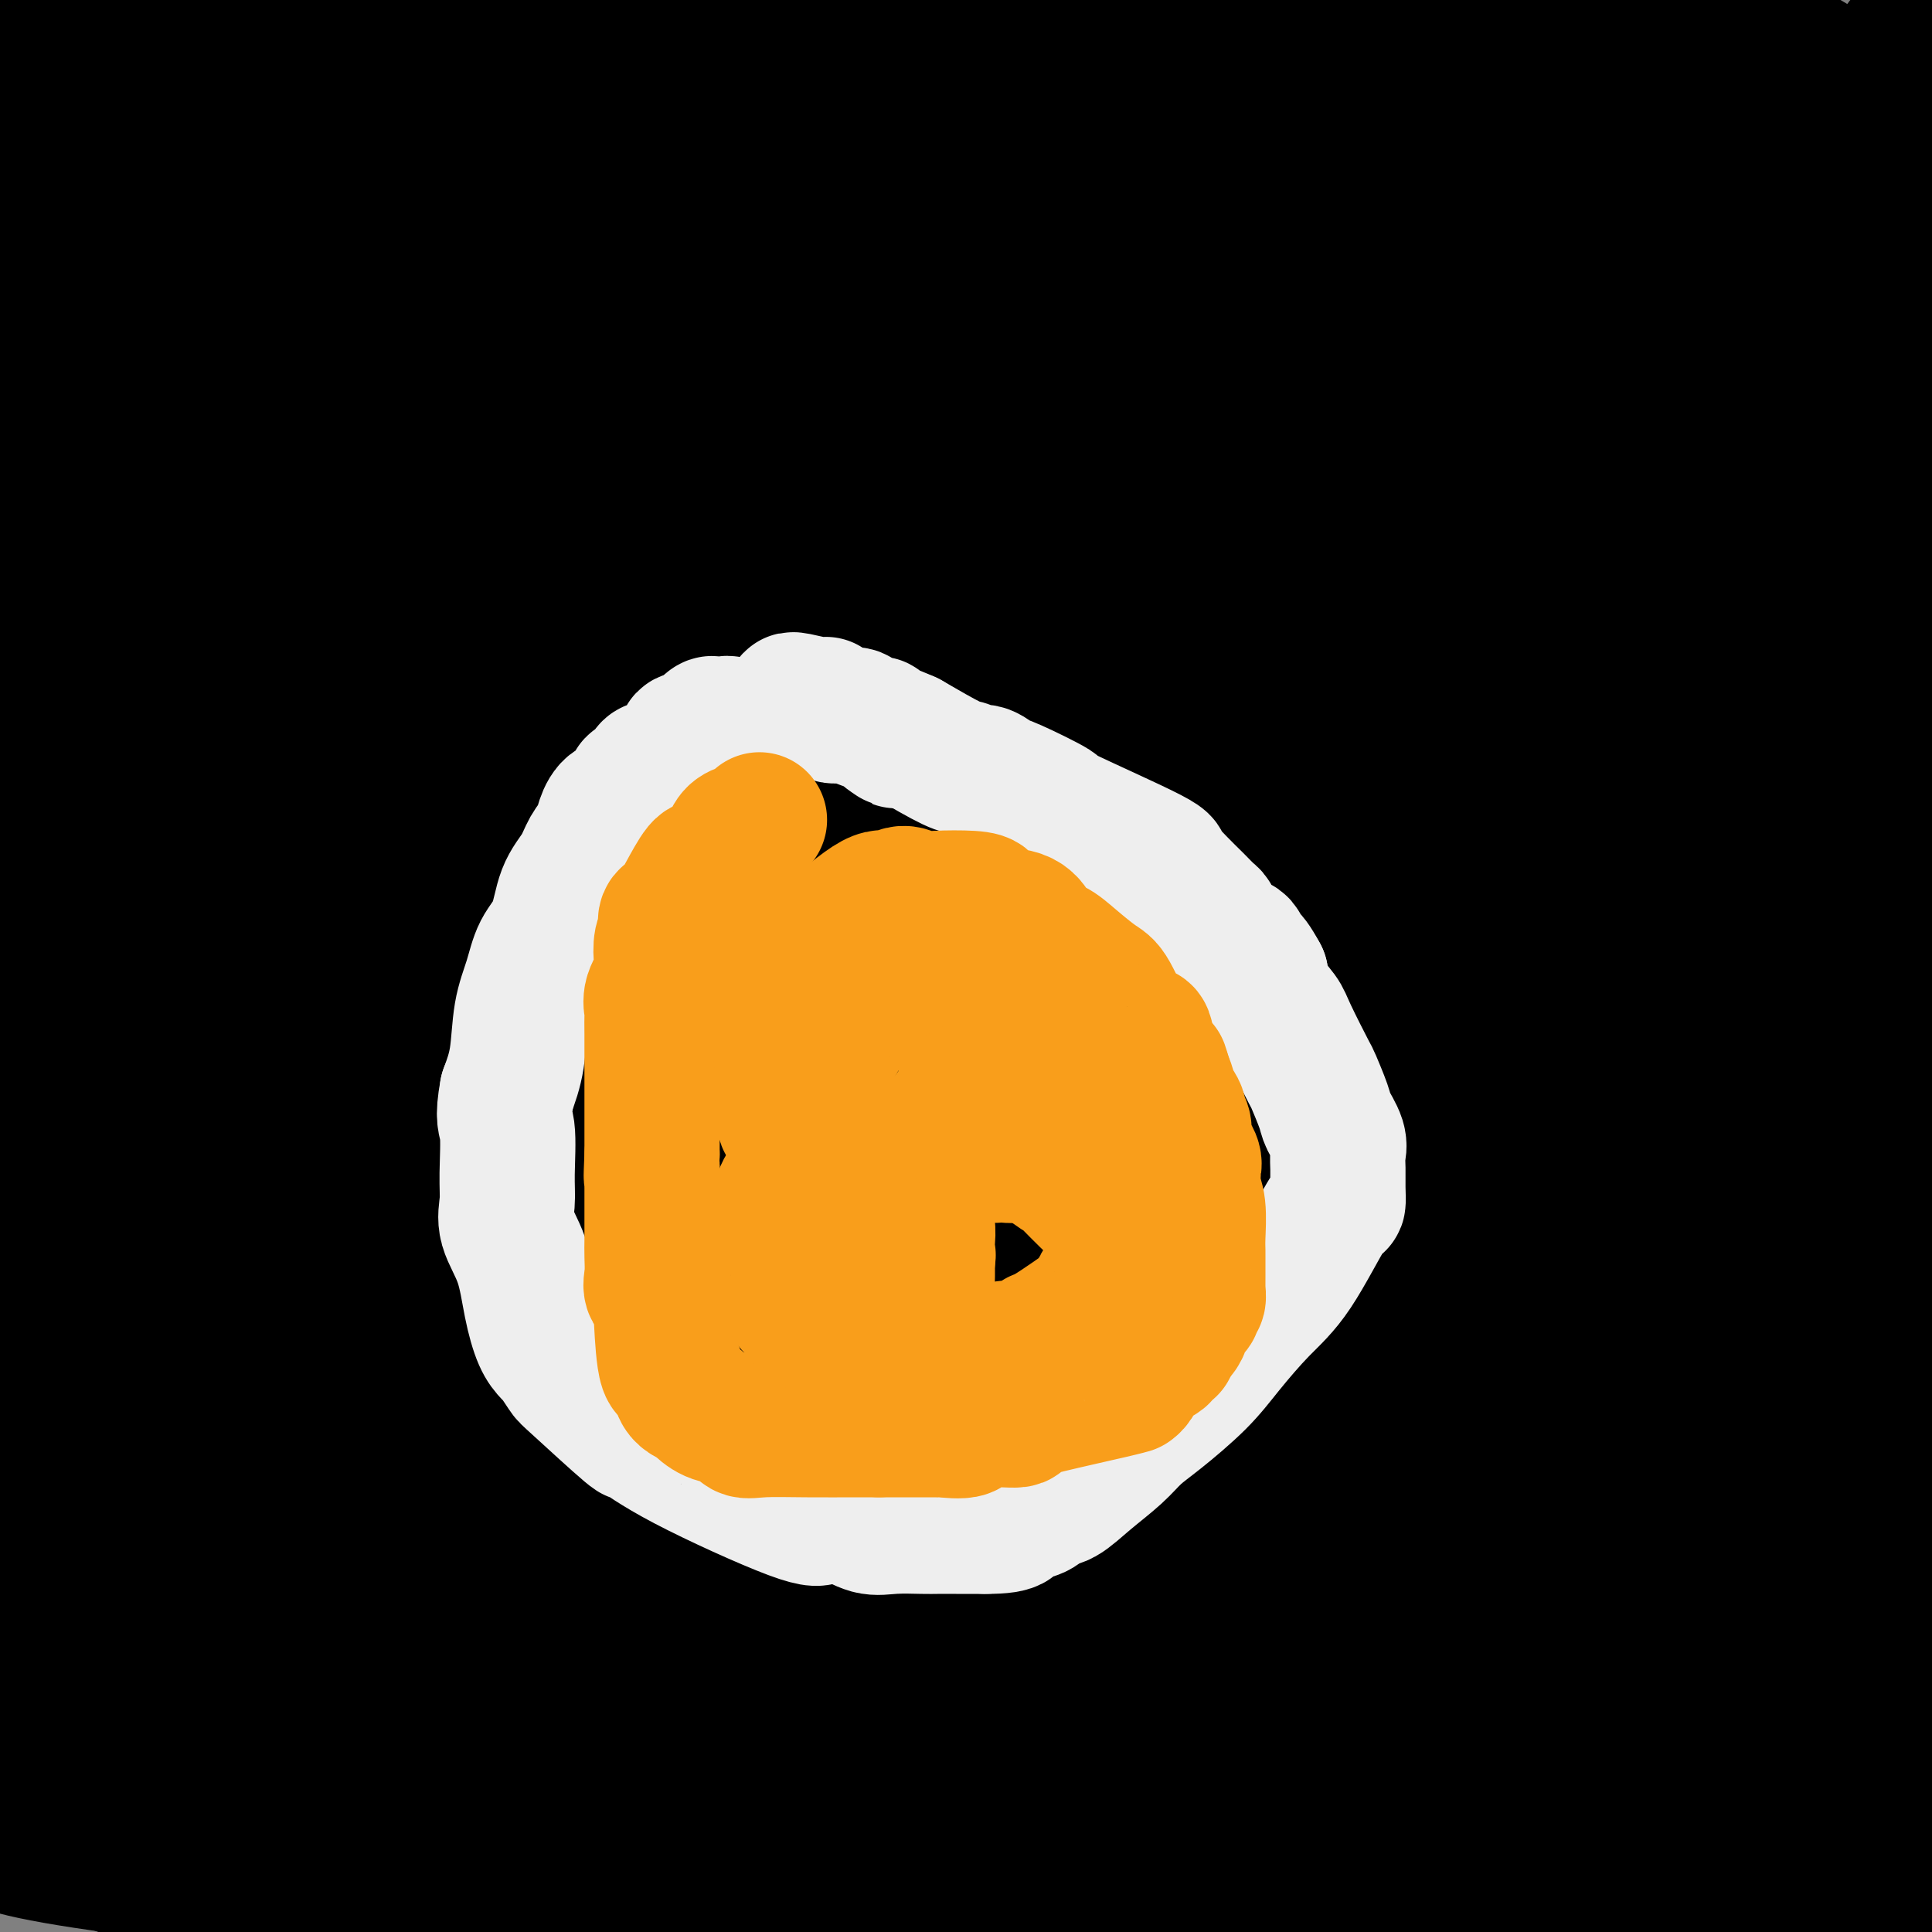 <svg viewBox='0 0 400 400' version='1.1' xmlns='http://www.w3.org/2000/svg' xmlns:xlink='http://www.w3.org/1999/xlink'><rect x="0" y="0" width="400" height="400" fill="#808080" stroke="none"/><g fill='none' stroke='#F99E1B' stroke-width='12' stroke-linecap='round' stroke-linejoin='round'><path d='M71,206c0.109,0.406 0.217,0.812 0,1c-0.217,0.188 -0.761,0.157 -1,0c-0.239,-0.157 -0.173,-0.441 0,0c0.173,0.441 0.453,1.606 0,2c-0.453,0.394 -1.639,0.018 -2,0c-0.361,-0.018 0.101,0.323 0,1c-0.101,0.677 -0.767,1.691 -1,2c-0.233,0.309 -0.035,-0.088 0,0c0.035,0.088 -0.095,0.660 0,1c0.095,0.340 0.414,0.447 0,1c-0.414,0.553 -1.561,1.551 -2,2c-0.439,0.449 -0.170,0.349 0,1c0.170,0.651 0.242,2.055 0,3c-0.242,0.945 -0.797,1.432 -1,2c-0.203,0.568 -0.054,1.216 0,2c0.054,0.784 0.015,1.703 0,2c-0.015,0.297 -0.004,-0.028 0,0c0.004,0.028 0.001,0.408 0,1c-0.001,0.592 -0.000,1.397 0,2c0.000,0.603 0.000,1.003 0,1c-0.000,-0.003 0.000,-0.408 0,0c-0.000,0.408 -0.001,1.630 0,2c0.001,0.370 0.003,-0.111 0,0c-0.003,0.111 -0.011,0.813 0,1c0.011,0.187 0.041,-0.142 0,0c-0.041,0.142 -0.155,0.755 0,1c0.155,0.245 0.577,0.123 1,0'/><path d='M65,234c0.000,2.649 0.000,0.273 0,0c0.000,-0.273 0.000,1.559 0,2c0.000,0.441 0.000,-0.508 0,0c-0.000,0.508 0.000,2.473 0,3c0.000,0.527 0.000,-0.382 0,1c0.000,1.382 0.000,5.057 0,7c0.000,1.943 0.000,2.155 0,3c0.000,0.845 0.000,2.325 0,3c0.000,0.675 0.000,0.546 0,1c0.000,0.454 0.000,1.493 0,2c0.000,0.507 0.000,0.483 0,1c0.000,0.517 0.000,1.576 0,2c0.000,0.424 0.000,0.212 0,0'/><path d='M65,259c-0.007,4.208 -0.026,2.228 0,2c0.026,-0.228 0.096,1.296 0,2c-0.096,0.704 -0.358,0.588 0,1c0.358,0.412 1.335,1.350 2,2c0.665,0.650 1.019,1.010 1,1c-0.019,-0.010 -0.411,-0.391 0,0c0.411,0.391 1.626,1.555 2,2c0.374,0.445 -0.092,0.172 0,0c0.092,-0.172 0.741,-0.242 1,0c0.259,0.242 0.129,0.796 0,1c-0.129,0.204 -0.257,0.059 0,0c0.257,-0.059 0.897,-0.031 1,0c0.103,0.031 -0.332,0.065 0,0c0.332,-0.065 1.433,-0.230 2,0c0.567,0.230 0.602,0.856 1,1c0.398,0.144 1.161,-0.194 2,0c0.839,0.194 1.755,0.921 3,2c1.245,1.079 2.819,2.510 4,3c1.181,0.490 1.971,0.039 3,0c1.029,-0.039 2.299,0.333 3,1c0.701,0.667 0.833,1.628 1,2c0.167,0.372 0.368,0.154 1,0c0.632,-0.154 1.694,-0.244 2,0c0.306,0.244 -0.145,0.823 0,1c0.145,0.177 0.884,-0.049 1,0c0.116,0.049 -0.392,0.374 0,1c0.392,0.626 1.682,1.553 2,2c0.318,0.447 -0.338,0.413 0,1c0.338,0.587 1.669,1.793 3,3'/><path d='M100,287c1.742,2.143 1.098,2.501 2,4c0.902,1.499 3.350,4.138 5,6c1.650,1.862 2.503,2.947 3,4c0.497,1.053 0.640,2.074 1,3c0.360,0.926 0.937,1.758 1,2c0.063,0.242 -0.390,-0.107 0,0c0.390,0.107 1.622,0.669 2,1c0.378,0.331 -0.097,0.432 0,1c0.097,0.568 0.765,1.602 1,2c0.235,0.398 0.037,0.159 0,0c-0.037,-0.159 0.088,-0.238 0,0c-0.088,0.238 -0.387,0.794 0,1c0.387,0.206 1.462,0.063 2,0c0.538,-0.063 0.539,-0.045 1,0c0.461,0.045 1.383,0.117 2,0c0.617,-0.117 0.931,-0.424 1,0c0.069,0.424 -0.106,1.581 0,2c0.106,0.419 0.492,0.102 1,0c0.508,-0.102 1.137,0.011 2,0c0.863,-0.011 1.961,-0.146 3,0c1.039,0.146 2.020,0.573 3,1'/><path d='M130,314c3.031,0.652 3.110,0.283 4,0c0.890,-0.283 2.591,-0.478 4,0c1.409,0.478 2.526,1.630 4,2c1.474,0.370 3.304,-0.040 6,0c2.696,0.040 6.258,0.531 9,1c2.742,0.469 4.665,0.918 7,1c2.335,0.082 5.082,-0.202 6,0c0.918,0.202 0.005,0.890 7,2c6.995,1.110 21.897,2.641 31,4c9.103,1.359 12.407,2.546 16,3c3.593,0.454 7.474,0.174 10,0c2.526,-0.174 3.698,-0.243 4,0c0.302,0.243 -0.266,0.797 0,1c0.266,0.203 1.365,0.054 2,0c0.635,-0.054 0.804,-0.013 1,0c0.196,0.013 0.417,-0.001 1,0c0.583,0.001 1.529,0.016 2,0c0.471,-0.016 0.468,-0.064 1,0c0.532,0.064 1.599,0.238 2,0c0.401,-0.238 0.136,-0.888 0,-1c-0.136,-0.112 -0.141,0.315 0,0c0.141,-0.315 0.430,-1.373 1,-2c0.570,-0.627 1.423,-0.823 2,-1c0.577,-0.177 0.879,-0.336 2,-1c1.121,-0.664 3.060,-1.832 5,-3'/><path d='M257,320c2.133,-1.785 2.467,-2.247 4,-3c1.533,-0.753 4.265,-1.796 6,-3c1.735,-1.204 2.473,-2.570 3,-3c0.527,-0.430 0.844,0.074 1,0c0.156,-0.074 0.151,-0.727 0,-1c-0.151,-0.273 -0.448,-0.164 0,0c0.448,0.164 1.640,0.385 3,0c1.360,-0.385 2.888,-1.375 4,-2c1.112,-0.625 1.807,-0.886 2,-1c0.193,-0.114 -0.117,-0.083 0,0c0.117,0.083 0.660,0.218 1,0c0.340,-0.218 0.476,-0.790 1,-1c0.524,-0.210 1.435,-0.060 2,0c0.565,0.060 0.782,0.030 1,0'/><path d='M285,306c4.605,-2.586 2.119,-2.053 2,-2c-0.119,0.053 2.130,-0.376 3,-1c0.870,-0.624 0.363,-1.443 1,-2c0.637,-0.557 2.419,-0.854 3,-1c0.581,-0.146 -0.041,-0.143 0,0c0.041,0.143 0.743,0.427 1,0c0.257,-0.427 0.069,-1.563 0,-2c-0.069,-0.437 -0.021,-0.173 0,0c0.021,0.173 0.013,0.256 0,0c-0.013,-0.256 -0.032,-0.851 0,-1c0.032,-0.149 0.114,0.149 0,0c-0.114,-0.149 -0.423,-0.746 0,-1c0.423,-0.254 1.578,-0.166 2,0c0.422,0.166 0.112,0.410 0,0c-0.112,-0.410 -0.026,-1.476 0,-2c0.026,-0.524 -0.009,-0.508 0,-1c0.009,-0.492 0.062,-1.492 0,-2c-0.062,-0.508 -0.238,-0.523 0,-1c0.238,-0.477 0.891,-1.415 1,-2c0.109,-0.585 -0.325,-0.818 0,-2c0.325,-1.182 1.407,-3.314 2,-5c0.593,-1.686 0.695,-2.926 1,-4c0.305,-1.074 0.813,-1.981 1,-3c0.187,-1.019 0.053,-2.148 0,-3c-0.053,-0.852 -0.027,-1.426 0,-2'/><path d='M302,269c1.226,-4.290 1.793,-2.516 2,-2c0.207,0.516 0.056,-0.225 0,-1c-0.056,-0.775 -0.015,-1.584 0,-2c0.015,-0.416 0.004,-0.439 0,-1c-0.004,-0.561 -0.001,-1.660 0,-2c0.001,-0.340 0.000,0.079 0,0c-0.000,-0.079 -0.001,-0.658 0,-1c0.001,-0.342 0.002,-0.449 0,-1c-0.002,-0.551 -0.007,-1.548 0,-2c0.007,-0.452 0.027,-0.359 0,-1c-0.027,-0.641 -0.100,-2.015 0,-3c0.100,-0.985 0.373,-1.579 0,-2c-0.373,-0.421 -1.393,-0.669 -2,-2c-0.607,-1.331 -0.803,-3.747 -1,-5c-0.197,-1.253 -0.397,-1.344 -1,-2c-0.603,-0.656 -1.609,-1.876 -2,-3c-0.391,-1.124 -0.165,-2.150 0,-3c0.165,-0.850 0.270,-1.522 0,-2c-0.270,-0.478 -0.914,-0.762 -1,-1c-0.086,-0.238 0.385,-0.430 0,-1c-0.385,-0.570 -1.627,-1.518 -2,-2c-0.373,-0.482 0.124,-0.496 0,-1c-0.124,-0.504 -0.870,-1.496 -1,-2c-0.130,-0.504 0.354,-0.520 0,-1c-0.354,-0.480 -1.547,-1.423 -2,-2c-0.453,-0.577 -0.167,-0.787 0,-1c0.167,-0.213 0.213,-0.430 0,-1c-0.213,-0.570 -0.686,-1.493 -1,-2c-0.314,-0.507 -0.469,-0.598 -1,-1c-0.531,-0.402 -1.437,-1.115 -2,-2c-0.563,-0.885 -0.781,-1.943 -1,-3'/><path d='M287,214c-2.517,-6.242 -0.310,-2.349 0,-1c0.310,1.349 -1.275,0.152 -2,-1c-0.725,-1.152 -0.588,-2.258 -1,-3c-0.412,-0.742 -1.372,-1.120 -2,-2c-0.628,-0.880 -0.924,-2.262 -1,-3c-0.076,-0.738 0.066,-0.831 0,-1c-0.066,-0.169 -0.341,-0.412 -1,-1c-0.659,-0.588 -1.701,-1.521 -2,-2c-0.299,-0.479 0.144,-0.505 0,-1c-0.144,-0.495 -0.875,-1.460 -1,-2c-0.125,-0.540 0.357,-0.657 0,-1c-0.357,-0.343 -1.554,-0.913 -2,-1c-0.446,-0.087 -0.143,0.309 0,0c0.143,-0.309 0.125,-1.321 0,-2c-0.125,-0.679 -0.358,-1.023 -1,-1c-0.642,0.023 -1.693,0.415 -2,0c-0.307,-0.415 0.130,-1.636 0,-2c-0.130,-0.364 -0.827,0.128 -1,0c-0.173,-0.128 0.179,-0.875 0,-1c-0.179,-0.125 -0.890,0.374 -1,0c-0.110,-0.374 0.379,-1.621 0,-2c-0.379,-0.379 -1.626,0.111 -2,0c-0.374,-0.111 0.125,-0.822 0,-1c-0.125,-0.178 -0.874,0.176 -1,0c-0.126,-0.176 0.373,-0.884 0,-1c-0.373,-0.116 -1.616,0.358 -2,0c-0.384,-0.358 0.093,-1.550 0,-2c-0.093,-0.450 -0.756,-0.160 -1,0c-0.244,0.160 -0.070,0.188 0,0c0.070,-0.188 0.035,-0.594 0,-1'/><path d='M264,182c-3.945,-4.824 -2.309,-0.885 -2,0c0.309,0.885 -0.709,-1.286 -1,-2c-0.291,-0.714 0.144,0.028 0,0c-0.144,-0.028 -0.866,-0.826 -1,-1c-0.134,-0.174 0.321,0.274 0,0c-0.321,-0.274 -1.420,-1.272 -2,-2c-0.580,-0.728 -0.643,-1.188 -1,-2c-0.357,-0.812 -1.008,-1.977 -2,-3c-0.992,-1.023 -2.325,-1.905 -3,-3c-0.675,-1.095 -0.693,-2.402 -1,-3c-0.307,-0.598 -0.904,-0.486 -1,-1c-0.096,-0.514 0.309,-1.652 0,-2c-0.309,-0.348 -1.333,0.096 -2,0c-0.667,-0.096 -0.979,-0.732 -1,-1c-0.021,-0.268 0.248,-0.167 0,0c-0.248,0.167 -1.013,0.401 -2,0c-0.987,-0.401 -2.194,-1.436 -3,-2c-0.806,-0.564 -1.209,-0.658 -2,-1c-0.791,-0.342 -1.970,-0.933 -3,-1c-1.030,-0.067 -1.913,0.388 -3,0c-1.087,-0.388 -2.380,-1.621 -3,-2c-0.620,-0.379 -0.566,0.095 -1,0c-0.434,-0.095 -1.355,-0.757 -2,-1c-0.645,-0.243 -1.013,-0.065 -1,0c0.013,0.065 0.405,0.017 0,0c-0.405,-0.017 -1.609,-0.005 -2,0c-0.391,0.005 0.031,0.001 0,0c-0.031,-0.001 -0.516,-0.001 -1,0'/><path d='M224,155c-3.896,-1.238 -0.637,-0.332 0,0c0.637,0.332 -1.348,0.091 -2,0c-0.652,-0.091 0.029,-0.032 0,0c-0.029,0.032 -0.766,0.037 -1,0c-0.234,-0.037 0.037,-0.117 0,0c-0.037,0.117 -0.383,0.431 -1,0c-0.617,-0.431 -1.505,-1.608 -2,-2c-0.495,-0.392 -0.595,0.000 -1,0c-0.405,-0.000 -1.114,-0.392 -3,-1c-1.886,-0.608 -4.949,-1.431 -6,-2c-1.051,-0.569 -0.091,-0.884 0,-1c0.091,-0.116 -0.688,-0.033 -1,0c-0.312,0.033 -0.156,0.017 0,0'/><path d='M207,149c-2.510,-0.945 -0.284,-0.307 0,0c0.284,0.307 -1.372,0.281 -2,0c-0.628,-0.281 -0.227,-0.819 0,-1c0.227,-0.181 0.282,-0.004 0,0c-0.282,0.004 -0.899,-0.164 -1,0c-0.101,0.164 0.314,0.661 0,0c-0.314,-0.661 -1.356,-2.478 -2,-3c-0.644,-0.522 -0.891,0.252 -1,0c-0.109,-0.252 -0.080,-1.531 0,-2c0.080,-0.469 0.210,-0.130 0,0c-0.210,0.130 -0.759,0.049 -1,0c-0.241,-0.049 -0.172,-0.066 0,0c0.172,0.066 0.448,0.213 0,0c-0.448,-0.213 -1.621,-0.788 -2,-1c-0.379,-0.212 0.034,-0.061 0,0c-0.034,0.061 -0.517,0.030 -1,0'/><path d='M197,142c-1.423,-1.074 0.018,-0.260 0,0c-0.018,0.260 -1.497,-0.034 -2,0c-0.503,0.034 -0.031,0.398 0,0c0.031,-0.398 -0.378,-1.557 -1,-2c-0.622,-0.443 -1.458,-0.170 -2,0c-0.542,0.170 -0.790,0.238 -1,0c-0.210,-0.238 -0.381,-0.782 -1,-1c-0.619,-0.218 -1.686,-0.112 -2,0c-0.314,0.112 0.126,0.228 -1,0c-1.126,-0.228 -3.816,-0.801 -5,-1c-1.184,-0.199 -0.861,-0.025 -1,0c-0.139,0.025 -0.741,-0.098 -1,0c-0.259,0.098 -0.176,0.419 0,0c0.176,-0.419 0.446,-1.576 0,-2c-0.446,-0.424 -1.607,-0.114 -2,0c-0.393,0.114 -0.016,0.031 0,0c0.016,-0.031 -0.328,-0.010 -1,0c-0.672,0.010 -1.672,0.008 -2,0c-0.328,-0.008 0.015,-0.023 0,0c-0.015,0.023 -0.389,0.083 -1,0c-0.611,-0.083 -1.460,-0.309 -2,0c-0.540,0.309 -0.770,1.155 -1,2'/><path d='M171,138c-2.080,0.309 -2.779,0.083 -3,0c-0.221,-0.083 0.036,-0.023 0,0c-0.036,0.023 -0.366,0.010 -1,0c-0.634,-0.010 -1.574,-0.017 -2,0c-0.426,0.017 -0.340,0.057 -1,0c-0.660,-0.057 -2.066,-0.211 -3,0c-0.934,0.211 -1.395,0.789 -3,1c-1.605,0.211 -4.354,0.057 -6,0c-1.646,-0.057 -2.189,-0.015 -4,0c-1.811,0.015 -4.889,0.004 -6,0c-1.111,-0.004 -0.255,-0.001 0,0c0.255,0.001 -0.092,0.000 -1,0c-0.908,-0.000 -2.379,-0.000 -3,0c-0.621,0.000 -0.394,0.000 -1,0c-0.606,-0.000 -2.045,-0.000 -3,0c-0.955,0.000 -1.427,0.000 -2,0c-0.573,-0.000 -1.247,-0.001 -2,0c-0.753,0.001 -1.586,0.004 -2,0c-0.414,-0.004 -0.409,-0.015 -1,0c-0.591,0.015 -1.776,0.057 -2,0c-0.224,-0.057 0.515,-0.211 0,0c-0.515,0.211 -2.282,0.789 -3,1c-0.718,0.211 -0.386,0.057 -1,0c-0.614,-0.057 -2.176,-0.016 -3,0c-0.824,0.016 -0.912,0.008 -1,0'/><path d='M117,140c-8.814,0.309 -3.849,0.081 -2,0c1.849,-0.081 0.582,-0.014 0,0c-0.582,0.014 -0.481,-0.024 -1,0c-0.519,0.024 -1.660,0.112 -2,0c-0.340,-0.112 0.121,-0.423 0,0c-0.121,0.423 -0.825,1.582 -1,2c-0.175,0.418 0.178,0.096 0,0c-0.178,-0.096 -0.886,0.034 -1,0c-0.114,-0.034 0.368,-0.233 0,0c-0.368,0.233 -1.586,0.899 -2,1c-0.414,0.101 -0.024,-0.361 0,0c0.024,0.361 -0.317,1.547 -1,2c-0.683,0.453 -1.706,0.172 -2,0c-0.294,-0.172 0.142,-0.237 0,0c-0.142,0.237 -0.863,0.775 -1,1c-0.137,0.225 0.309,0.138 0,0c-0.309,-0.138 -1.374,-0.325 -2,0c-0.626,0.325 -0.813,1.163 -1,2'/><path d='M101,148c-2.578,1.483 -1.024,1.189 -1,1c0.024,-0.189 -1.482,-0.275 -2,0c-0.518,0.275 -0.047,0.910 0,1c0.047,0.090 -0.332,-0.364 -1,0c-0.668,0.364 -1.627,1.545 -2,2c-0.373,0.455 -0.160,0.182 0,0c0.160,-0.182 0.267,-0.273 0,0c-0.267,0.273 -0.908,0.910 -1,1c-0.092,0.090 0.364,-0.368 0,0c-0.364,0.368 -1.548,1.562 -2,2c-0.452,0.438 -0.172,0.122 0,0c0.172,-0.122 0.238,-0.049 0,0c-0.238,0.049 -0.778,0.072 -1,0c-0.222,-0.072 -0.124,-0.241 0,0c0.124,0.241 0.274,0.892 0,1c-0.274,0.108 -0.970,-0.326 -1,0c-0.030,0.326 0.608,1.413 0,2c-0.608,0.587 -2.462,0.673 -3,1c-0.538,0.327 0.240,0.896 0,1c-0.240,0.104 -1.497,-0.256 -2,0c-0.503,0.256 -0.251,1.128 0,2'/><path d='M85,162c-2.414,2.161 -0.449,0.565 0,0c0.449,-0.565 -0.619,-0.098 -1,0c-0.381,0.098 -0.074,-0.172 0,0c0.074,0.172 -0.085,0.784 0,1c0.085,0.216 0.412,0.034 0,0c-0.412,-0.034 -1.564,0.081 -2,0c-0.436,-0.081 -0.156,-0.357 0,0c0.156,0.357 0.187,1.347 0,2c-0.187,0.653 -0.594,0.967 -1,1c-0.406,0.033 -0.813,-0.217 -1,0c-0.187,0.217 -0.154,0.900 0,1c0.154,0.100 0.430,-0.381 0,0c-0.430,0.381 -1.566,1.626 -2,2c-0.434,0.374 -0.167,-0.124 0,0c0.167,0.124 0.233,0.870 0,1c-0.233,0.130 -0.767,-0.355 -1,0c-0.233,0.355 -0.166,1.549 0,2c0.166,0.451 0.429,0.160 0,0c-0.429,-0.160 -1.551,-0.189 -2,0c-0.449,0.189 -0.224,0.594 0,1'/><path d='M75,173c-1.543,1.736 -0.400,0.575 0,0c0.400,-0.575 0.056,-0.563 0,0c-0.056,0.563 0.175,1.678 0,2c-0.175,0.322 -0.755,-0.150 -1,0c-0.245,0.150 -0.156,0.923 0,1c0.156,0.077 0.380,-0.541 0,0c-0.380,0.541 -1.363,2.243 -2,3c-0.637,0.757 -0.927,0.570 -1,1c-0.073,0.430 0.073,1.476 0,2c-0.073,0.524 -0.363,0.527 -1,1c-0.637,0.473 -1.621,1.418 -2,2c-0.379,0.582 -0.154,0.801 0,1c0.154,0.199 0.237,0.377 0,1c-0.237,0.623 -0.796,1.689 -1,2c-0.204,0.311 -0.055,-0.133 0,0c0.055,0.133 0.015,0.844 0,1c-0.015,0.156 -0.004,-0.241 0,0c0.004,0.241 0.002,1.121 0,2'/><path d='M67,192c-1.691,2.957 -1.917,0.850 -2,0c-0.083,-0.850 -0.022,-0.444 0,0c0.022,0.444 0.006,0.927 0,1c-0.006,0.073 -0.002,-0.265 0,0c0.002,0.265 0.001,1.132 0,2'/><path d='M65,195c-0.311,0.398 -0.087,-0.105 0,0c0.087,0.105 0.037,0.820 0,1c-0.037,0.180 -0.063,-0.174 0,0c0.063,0.174 0.213,0.876 0,1c-0.213,0.124 -0.789,-0.332 -1,0c-0.211,0.332 -0.057,1.450 0,2c0.057,0.550 0.015,0.532 0,1c-0.015,0.468 -0.005,1.421 0,2c0.005,0.579 0.003,0.783 0,1c-0.003,0.217 -0.008,0.448 0,1c0.008,0.552 0.030,1.424 0,2c-0.030,0.576 -0.113,0.857 0,1c0.113,0.143 0.423,0.148 0,0c-0.423,-0.148 -1.577,-0.448 -2,0c-0.423,0.448 -0.113,1.644 0,2c0.113,0.356 0.030,-0.129 0,0c-0.030,0.129 -0.008,0.872 0,1c0.008,0.128 0.002,-0.357 0,0c-0.002,0.357 -0.001,1.558 0,2c0.001,0.442 0.000,0.126 0,0c-0.000,-0.126 -0.000,-0.063 0,0'/><path d='M62,212c-0.464,2.875 -0.124,1.562 0,1c0.124,-0.562 0.033,-0.373 0,0c-0.033,0.373 -0.008,0.931 0,1c0.008,0.069 -0.002,-0.351 0,0c0.002,0.351 0.015,1.471 0,2c-0.015,0.529 -0.056,0.465 0,1c0.056,0.535 0.211,1.668 0,2c-0.211,0.332 -0.789,-0.136 -1,0c-0.211,0.136 -0.057,0.878 0,1c0.057,0.122 0.015,-0.375 0,0c-0.015,0.375 -0.004,1.621 0,2c0.004,0.379 0.001,-0.111 0,0c-0.001,0.111 -0.000,0.822 0,1c0.000,0.178 0.000,-0.176 0,0c-0.000,0.176 -0.000,0.882 0,1c0.000,0.118 0.000,-0.353 0,0c-0.000,0.353 -0.000,1.529 0,2c0.000,0.471 0.000,0.235 0,0'/><path d='M61,226c-0.155,2.277 -0.041,0.969 0,1c0.041,0.031 0.011,1.400 0,2c-0.011,0.600 -0.003,0.431 0,1c0.003,0.569 0.001,1.877 0,3c-0.001,1.123 0.000,2.062 0,3c-0.000,0.938 -0.001,1.877 0,3c0.001,1.123 0.004,2.431 0,3c-0.004,0.569 -0.015,0.399 0,1c0.015,0.601 0.057,1.972 0,3c-0.057,1.028 -0.211,1.713 0,3c0.211,1.287 0.789,3.174 1,4c0.211,0.826 0.057,0.589 0,1c-0.057,0.411 -0.015,1.471 0,2c0.015,0.529 0.004,0.528 0,1c-0.004,0.472 -0.001,1.418 0,2c0.001,0.582 -0.002,0.799 0,1c0.002,0.201 0.008,0.387 0,1c-0.008,0.613 -0.030,1.655 0,2c0.030,0.345 0.113,-0.005 0,0c-0.113,0.005 -0.423,0.365 0,1c0.423,0.635 1.577,1.546 2,2c0.423,0.454 0.113,0.450 0,1c-0.113,0.550 -0.031,1.655 0,2c0.031,0.345 0.011,-0.071 0,0c-0.011,0.071 -0.013,0.627 0,1c0.013,0.373 0.042,0.562 0,1c-0.042,0.438 -0.155,1.125 0,2c0.155,0.875 0.577,1.937 1,3'/><path d='M65,276c0.621,7.854 0.174,2.490 0,1c-0.174,-1.490 -0.075,0.895 0,2c0.075,1.105 0.125,0.930 0,1c-0.125,0.070 -0.427,0.386 0,1c0.427,0.614 1.582,1.525 2,2c0.418,0.475 0.098,0.513 0,1c-0.098,0.487 0.024,1.421 0,2c-0.024,0.579 -0.195,0.801 0,1c0.195,0.199 0.755,0.374 1,1c0.245,0.626 0.175,1.702 0,2c-0.175,0.298 -0.454,-0.183 0,1c0.454,1.183 1.641,4.030 2,5c0.359,0.970 -0.110,0.064 0,0c0.110,-0.064 0.799,0.713 1,1c0.201,0.287 -0.085,0.082 0,0c0.085,-0.082 0.543,-0.041 1,0'/><path d='M72,297c0.957,3.466 -0.152,1.633 0,1c0.152,-0.633 1.565,-0.064 2,0c0.435,0.064 -0.109,-0.376 0,0c0.109,0.376 0.871,1.569 1,2c0.129,0.431 -0.374,0.101 0,0c0.374,-0.101 1.624,0.026 2,0c0.376,-0.026 -0.123,-0.205 0,0c0.123,0.205 0.869,0.794 1,1c0.131,0.206 -0.353,0.027 0,0c0.353,-0.027 1.543,0.097 2,0c0.457,-0.097 0.179,-0.414 0,0c-0.179,0.414 -0.260,1.559 0,2c0.260,0.441 0.861,0.179 1,0c0.139,-0.179 -0.186,-0.273 0,0c0.186,0.273 0.881,0.914 1,1c0.119,0.086 -0.337,-0.384 0,0c0.337,0.384 1.467,1.623 2,2c0.533,0.377 0.469,-0.109 1,0c0.531,0.109 1.658,0.813 2,1c0.342,0.187 -0.100,-0.142 0,0c0.100,0.142 0.743,0.755 1,1c0.257,0.245 0.129,0.123 0,0'/><path d='M88,308c2.766,1.550 1.681,-0.075 2,0c0.319,0.075 2.041,1.851 4,3c1.959,1.149 4.156,1.671 6,2c1.844,0.329 3.337,0.466 5,1c1.663,0.534 3.497,1.463 5,2c1.503,0.537 2.673,0.680 4,1c1.327,0.320 2.809,0.818 3,1c0.191,0.182 -0.910,0.049 0,0c0.910,-0.049 3.831,-0.014 5,0c1.169,0.014 0.584,0.007 0,0'/><path d='M122,318c5.026,1.610 0.590,0.634 -1,0c-1.590,-0.634 -0.333,-0.927 0,-1c0.333,-0.073 -0.259,0.073 -1,0c-0.741,-0.073 -1.631,-0.364 -2,-1c-0.369,-0.636 -0.215,-1.618 -1,-2c-0.785,-0.382 -2.508,-0.164 -3,0c-0.492,0.164 0.248,0.276 0,0c-0.248,-0.276 -1.485,-0.938 -2,-1c-0.515,-0.062 -0.308,0.476 -1,0c-0.692,-0.476 -2.282,-1.967 -3,-3c-0.718,-1.033 -0.563,-1.607 -1,-2c-0.437,-0.393 -1.467,-0.606 -2,-1c-0.533,-0.394 -0.570,-0.969 -1,-1c-0.430,-0.031 -1.251,0.482 -2,0c-0.749,-0.482 -1.424,-1.961 -2,-3c-0.576,-1.039 -1.053,-1.639 -2,-2c-0.947,-0.361 -2.365,-0.482 -3,-1c-0.635,-0.518 -0.489,-1.434 -1,-2c-0.511,-0.566 -1.679,-0.783 -2,-1c-0.321,-0.217 0.206,-0.432 0,-1c-0.206,-0.568 -1.145,-1.487 -2,-2c-0.855,-0.513 -1.627,-0.621 -2,-1c-0.373,-0.379 -0.347,-1.029 -1,-2c-0.653,-0.971 -1.983,-2.261 -3,-3c-1.017,-0.739 -1.719,-0.925 -2,-1c-0.281,-0.075 -0.140,-0.037 0,0'/><path d='M82,287c-3.771,-3.388 1.303,1.143 3,3c1.697,1.857 0.018,1.042 0,1c-0.018,-0.042 1.626,0.690 3,2c1.374,1.310 2.479,3.199 3,4c0.521,0.801 0.457,0.513 1,1c0.543,0.487 1.692,1.749 2,2c0.308,0.251 -0.227,-0.510 0,0c0.227,0.510 1.215,2.291 0,0c-1.215,-2.291 -4.633,-8.655 -7,-12c-2.367,-3.345 -3.684,-3.673 -5,-4'/><path d='M82,284c-2.197,-3.246 -1.689,-3.361 -2,-4c-0.311,-0.639 -1.442,-1.803 -2,-3c-0.558,-1.197 -0.542,-2.428 -1,-3c-0.458,-0.572 -1.391,-0.485 -2,-1c-0.609,-0.515 -0.895,-1.631 -1,-2c-0.105,-0.369 -0.029,0.009 0,0c0.029,-0.009 0.010,-0.404 0,0c-0.010,0.404 -0.010,1.608 0,2c0.010,0.392 0.031,-0.029 0,0c-0.031,0.029 -0.113,0.508 0,1c0.113,0.492 0.422,0.998 0,2c-0.422,1.002 -1.575,2.501 -2,3c-0.425,0.499 -0.121,-0.000 0,0c0.121,0.000 0.061,0.500 0,1'/><path d='M72,280c-0.318,1.650 -0.114,1.276 0,1c0.114,-0.276 0.137,-0.454 0,0c-0.137,0.454 -0.436,1.540 0,2c0.436,0.460 1.605,0.296 2,1c0.395,0.704 0.014,2.277 0,3c-0.014,0.723 0.339,0.595 1,1c0.661,0.405 1.631,1.344 2,2c0.369,0.656 0.137,1.029 0,1c-0.137,-0.029 -0.179,-0.460 0,0c0.179,0.460 0.580,1.811 1,2c0.420,0.189 0.858,-0.784 2,0c1.142,0.784 2.989,3.324 5,5c2.011,1.676 4.185,2.488 10,6c5.815,3.512 15.270,9.725 19,12c3.730,2.275 1.735,0.613 1,0c-0.735,-0.613 -0.210,-0.175 0,0c0.210,0.175 0.105,0.088 0,0'/><path d='M115,316c6.167,4.000 3.083,2.500 0,1'/></g>
<g fill='none' stroke='#FFFFFF' stroke-width='12' stroke-linecap='round' stroke-linejoin='round'><path d='M70,189c-0.061,0.203 -0.121,0.406 0,1c0.121,0.594 0.425,1.578 0,2c-0.425,0.422 -1.578,0.283 -2,1c-0.422,0.717 -0.112,2.289 0,3c0.112,0.711 0.026,0.561 0,1c-0.026,0.439 0.007,1.467 0,2c-0.007,0.533 -0.055,0.572 0,1c0.055,0.428 0.213,1.244 0,2c-0.213,0.756 -0.797,1.451 -1,2c-0.203,0.549 -0.026,0.950 0,2c0.026,1.050 -0.098,2.747 0,4c0.098,1.253 0.418,2.062 0,3c-0.418,0.938 -1.575,2.004 -2,3c-0.425,0.996 -0.118,1.922 0,3c0.118,1.078 0.046,2.308 0,3c-0.046,0.692 -0.065,0.846 0,1c0.065,0.154 0.213,0.309 0,1c-0.213,0.691 -0.788,1.917 -1,3c-0.212,1.083 -0.061,2.024 0,3c0.061,0.976 0.030,1.988 0,3'/><path d='M64,233c-0.928,7.577 -0.249,4.521 0,4c0.249,-0.521 0.067,1.495 0,3c-0.067,1.505 -0.018,2.500 0,3c0.018,0.500 0.005,0.504 0,1c-0.005,0.496 -0.001,1.485 0,2c0.001,0.515 0.000,0.557 0,1c-0.000,0.443 -0.000,1.286 0,2c0.000,0.714 0.000,1.298 0,2c-0.000,0.702 -0.000,1.522 0,2c0.000,0.478 0.000,0.615 0,1c-0.000,0.385 -0.000,1.019 0,2c0.000,0.981 0.000,2.310 0,3c-0.000,0.690 -0.000,0.743 0,1c0.000,0.257 0.000,0.719 0,1c-0.000,0.281 -0.001,0.381 0,2c0.001,1.619 0.004,4.756 0,6c-0.004,1.244 -0.015,0.596 0,1c0.015,0.404 0.056,1.862 0,3c-0.056,1.138 -0.211,1.958 0,3c0.211,1.042 0.786,2.308 1,3c0.214,0.692 0.065,0.810 0,1c-0.065,0.190 -0.046,0.451 0,1c0.046,0.549 0.117,1.387 0,2c-0.117,0.613 -0.424,1.001 0,1c0.424,-0.001 1.578,-0.390 2,0c0.422,0.390 0.113,1.558 0,2c-0.113,0.442 -0.030,0.157 0,0c0.030,-0.157 0.009,-0.188 0,0c-0.009,0.188 -0.004,0.594 0,1'/><path d='M67,287c0.395,8.325 -0.118,2.139 0,0c0.118,-2.139 0.868,-0.230 1,1c0.132,1.230 -0.353,1.780 0,2c0.353,0.220 1.543,0.109 2,0c0.457,-0.109 0.179,-0.218 0,0c-0.179,0.218 -0.260,0.761 0,1c0.260,0.239 0.863,0.173 1,0c0.137,-0.173 -0.190,-0.455 0,0c0.190,0.455 0.898,1.645 1,2c0.102,0.355 -0.403,-0.125 0,0c0.403,0.125 1.714,0.856 2,1c0.286,0.144 -0.453,-0.300 0,0c0.453,0.300 2.096,1.342 3,2c0.904,0.658 1.068,0.932 1,1c-0.068,0.068 -0.367,-0.071 0,0c0.367,0.071 1.402,0.351 2,1c0.598,0.649 0.761,1.667 1,2c0.239,0.333 0.554,-0.018 1,0c0.446,0.018 1.023,0.405 2,1c0.977,0.595 2.354,1.398 3,2c0.646,0.602 0.560,1.004 1,1c0.440,-0.004 1.405,-0.415 2,0c0.595,0.415 0.820,1.655 1,2c0.180,0.345 0.316,-0.207 1,0c0.684,0.207 1.915,1.171 3,2c1.085,0.829 2.024,1.523 3,2c0.976,0.477 1.988,0.739 3,1'/><path d='M101,311c5.816,3.998 3.355,1.992 3,2c-0.355,0.008 1.395,2.028 3,3c1.605,0.972 3.066,0.894 4,1c0.934,0.106 1.342,0.397 3,1c1.658,0.603 4.566,1.519 6,2c1.434,0.481 1.394,0.525 2,1c0.606,0.475 1.858,1.379 3,2c1.142,0.621 2.173,0.959 3,1c0.827,0.041 1.448,-0.214 2,0c0.552,0.214 1.033,0.899 1,1c-0.033,0.101 -0.581,-0.381 0,0c0.581,0.381 2.291,1.627 3,2c0.709,0.373 0.418,-0.125 1,0c0.582,0.125 2.037,0.873 3,1c0.963,0.127 1.434,-0.365 2,0c0.566,0.365 1.228,1.589 2,2c0.772,0.411 1.656,0.009 3,0c1.344,-0.009 3.150,0.376 5,1c1.850,0.624 3.745,1.485 5,2c1.255,0.515 1.872,0.682 3,1c1.128,0.318 2.768,0.788 4,1c1.232,0.212 2.057,0.166 3,0c0.943,-0.166 2.005,-0.453 3,0c0.995,0.453 1.922,1.645 3,2c1.078,0.355 2.305,-0.129 4,0c1.695,0.129 3.856,0.870 5,1c1.144,0.130 1.269,-0.349 2,0c0.731,0.349 2.066,1.528 3,2c0.934,0.472 1.467,0.236 2,0'/><path d='M187,340c6.892,1.547 1.624,0.415 0,0c-1.624,-0.415 0.398,-0.111 1,0c0.602,0.111 -0.216,0.031 0,0c0.216,-0.031 1.466,-0.011 2,0c0.534,0.011 0.353,0.014 1,0c0.647,-0.014 2.121,-0.046 4,0c1.879,0.046 4.162,0.170 3,0c-1.162,-0.170 -5.768,-0.634 4,0c9.768,0.634 33.908,2.366 48,3c14.092,0.634 18.134,0.170 21,0c2.866,-0.170 4.557,-0.046 6,0c1.443,0.046 2.637,0.014 3,0c0.363,-0.014 -0.105,-0.012 0,0c0.105,0.012 0.784,0.032 1,0c0.216,-0.032 -0.031,-0.115 0,0c0.031,0.115 0.341,0.430 1,0c0.659,-0.430 1.669,-1.605 2,-2c0.331,-0.395 -0.016,-0.009 0,0c0.016,0.009 0.396,-0.358 1,-1c0.604,-0.642 1.432,-1.557 2,-2c0.568,-0.443 0.877,-0.412 1,-1c0.123,-0.588 0.062,-1.794 0,-3'/><path d='M288,334c1.631,-1.478 1.709,-0.674 2,-1c0.291,-0.326 0.797,-1.781 1,-3c0.203,-1.219 0.105,-2.202 0,-3c-0.105,-0.798 -0.217,-1.410 0,-2c0.217,-0.590 0.762,-1.158 1,-2c0.238,-0.842 0.169,-1.960 0,-3c-0.169,-1.040 -0.438,-2.003 0,-3c0.438,-0.997 1.581,-2.029 2,-3c0.419,-0.971 0.112,-1.883 0,-3c-0.112,-1.117 -0.030,-2.441 0,-3c0.030,-0.559 0.008,-0.353 0,-1c-0.008,-0.647 -0.002,-2.147 0,-3c0.002,-0.853 0.001,-1.058 0,-1c-0.001,0.058 -0.000,0.380 0,0c0.000,-0.380 0.000,-1.463 0,-2c-0.000,-0.537 -0.001,-0.530 0,-1c0.001,-0.470 0.002,-1.418 0,-2c-0.002,-0.582 -0.008,-0.799 0,-1c0.008,-0.201 0.030,-0.387 0,-1c-0.030,-0.613 -0.113,-1.655 0,-2c0.113,-0.345 0.423,0.006 0,0c-0.423,-0.006 -1.578,-0.370 -2,-1c-0.422,-0.630 -0.112,-1.527 0,-2c0.112,-0.473 0.027,-0.522 0,-1c-0.027,-0.478 0.003,-1.386 0,-2c-0.003,-0.614 -0.039,-0.935 0,-1c0.039,-0.065 0.154,0.124 0,0c-0.154,-0.124 -0.577,-0.562 -1,-1'/><path d='M291,286c-0.459,-4.792 -0.107,-2.773 0,-2c0.107,0.773 -0.031,0.299 0,0c0.031,-0.299 0.230,-0.425 0,-1c-0.230,-0.575 -0.889,-1.601 -1,-2c-0.111,-0.399 0.327,-0.171 0,-1c-0.327,-0.829 -1.419,-2.715 -2,-4c-0.581,-1.285 -0.653,-1.969 -1,-3c-0.347,-1.031 -0.971,-2.408 -2,-3c-1.029,-0.592 -2.463,-0.400 -3,-1c-0.537,-0.600 -0.177,-1.993 -1,-3c-0.823,-1.007 -2.828,-1.630 -4,-2c-1.172,-0.370 -1.511,-0.488 -3,-1c-1.489,-0.512 -4.129,-1.420 -6,-2c-1.871,-0.580 -2.974,-0.834 -4,-1c-1.026,-0.166 -1.975,-0.245 -3,0c-1.025,0.245 -2.126,0.815 -3,1c-0.874,0.185 -1.522,-0.014 -3,2c-1.478,2.014 -3.788,6.241 -5,7c-1.212,0.759 -1.326,-1.949 -12,20c-10.674,21.949 -31.907,68.557 -43,98c-11.093,29.443 -12.047,41.722 -13,54'/></g>
<g fill='none' stroke='#000000' stroke-width='28' stroke-linecap='round' stroke-linejoin='round'><path d='M350,297c-12.893,-1.077 -25.786,-2.155 -53,-3c-27.214,-0.845 -68.750,-1.458 -110,-1c-41.250,0.458 -82.214,1.988 -115,5c-32.786,3.012 -57.393,7.506 -82,12'/><path d='M12,325c-1.467,-0.687 -2.934,-1.374 0,0c2.934,1.374 10.267,4.808 40,9c29.733,4.192 81.864,9.142 106,11c24.136,1.858 20.276,0.624 17,0c-3.276,-0.624 -5.967,-0.639 -10,0c-4.033,0.639 -9.409,1.932 -40,5c-30.591,3.068 -86.397,7.911 -107,10c-20.603,2.089 -6.003,1.422 -1,1c5.003,-0.422 0.410,-0.600 7,2c6.590,2.600 24.364,7.979 57,12c32.636,4.021 80.133,6.685 123,10c42.867,3.315 81.102,7.282 107,9c25.898,1.718 39.459,1.186 49,1c9.541,-0.186 15.062,-0.026 17,0c1.938,0.026 0.294,-0.081 0,0c-0.294,0.081 0.761,0.350 0,0c-0.761,-0.350 -3.339,-1.317 -10,-3c-6.661,-1.683 -17.404,-4.080 -36,-10c-18.596,-5.920 -45.045,-15.363 -80,-24c-34.955,-8.637 -78.416,-16.468 -123,-23c-44.584,-6.532 -90.292,-11.766 -136,-17'/><path d='M40,331c-14.244,-3.222 -28.489,-6.444 0,0c28.489,6.444 99.711,22.556 171,34c71.289,11.444 142.644,18.222 214,25'/><path d='M274,357c23.711,2.444 47.422,4.889 0,0c-47.422,-4.889 -165.978,-17.111 -226,-24c-60.022,-6.889 -61.511,-8.444 -63,-10'/><path d='M12,327c-4.927,-0.386 -9.855,-0.772 0,0c9.855,0.772 34.492,2.702 60,4c25.508,1.298 51.885,1.964 82,2c30.115,0.036 63.966,-0.556 83,-2c19.034,-1.444 23.249,-3.738 33,-3c9.751,0.738 25.036,4.507 1,0c-24.036,-4.507 -87.394,-17.290 -139,-24c-51.606,-6.710 -91.459,-7.346 -114,-8c-22.541,-0.654 -27.771,-1.327 -33,-2'/><path d='M17,307c-4.200,-0.913 -8.400,-1.827 0,0c8.400,1.827 29.399,6.394 53,11c23.601,4.606 49.802,9.251 84,12c34.198,2.749 76.391,3.603 107,4c30.609,0.397 49.633,0.336 59,0c9.367,-0.336 9.076,-0.946 8,-1c-1.076,-0.054 -2.938,0.450 -6,0c-3.062,-0.450 -7.326,-1.853 -27,-5c-19.674,-3.147 -54.758,-8.040 -94,-12c-39.242,-3.960 -82.640,-6.989 -119,-9c-36.360,-2.011 -65.680,-3.006 -95,-4'/><path d='M5,327c-1.156,-0.524 -2.313,-1.048 0,0c2.313,1.048 8.095,3.668 12,6c3.905,2.332 5.932,4.375 7,5c1.068,0.625 1.176,-0.168 1,0c-0.176,0.168 -0.635,1.297 0,2c0.635,0.703 2.364,0.979 3,1c0.636,0.021 0.180,-0.215 0,0c-0.180,0.215 -0.083,0.880 2,2c2.083,1.120 6.153,2.694 10,4c3.847,1.306 7.473,2.343 11,4c3.527,1.657 6.957,3.933 10,6c3.043,2.067 5.699,3.925 9,6c3.301,2.075 7.248,4.368 11,7c3.752,2.632 7.308,5.604 9,7c1.692,1.396 1.518,1.215 2,1c0.482,-0.215 1.620,-0.465 2,0c0.380,0.465 0.002,1.644 0,2c-0.002,0.356 0.372,-0.110 0,0c-0.372,0.110 -1.489,0.797 -2,1c-0.511,0.203 -0.416,-0.077 -1,0c-0.584,0.077 -1.847,0.511 -3,1c-1.153,0.489 -2.196,1.031 -4,2c-1.804,0.969 -4.370,2.363 -7,3c-2.630,0.637 -5.323,0.518 -7,1c-1.677,0.482 -2.336,1.566 -3,2c-0.664,0.434 -1.332,0.217 -2,0'/><path d='M65,390c-4.449,1.852 -1.071,0.482 0,0c1.071,-0.482 -0.165,-0.077 -1,0c-0.835,0.077 -1.269,-0.176 -2,0c-0.731,0.176 -1.760,0.779 -2,1c-0.240,0.221 0.308,0.059 0,0c-0.308,-0.059 -1.473,-0.017 -2,0c-0.527,0.017 -0.416,0.007 -1,0c-0.584,-0.007 -1.865,-0.012 -3,0c-1.135,0.012 -2.126,0.039 -2,0c0.126,-0.039 1.368,-0.146 2,0c0.632,0.146 0.654,0.544 1,1c0.346,0.456 1.016,0.969 3,2c1.984,1.031 5.281,2.580 10,4c4.719,1.420 10.859,2.710 17,4'/><path d='M61,372c1.778,0.675 3.555,1.351 0,0c-3.555,-1.351 -12.443,-4.728 -20,-7c-7.557,-2.272 -13.785,-3.438 -17,-4c-3.215,-0.562 -3.418,-0.519 -4,-1c-0.582,-0.481 -1.542,-1.487 -3,-2c-1.458,-0.513 -3.414,-0.535 -5,-1c-1.586,-0.465 -2.801,-1.373 -4,-2c-1.199,-0.627 -2.382,-0.972 -3,-1c-0.618,-0.028 -0.671,0.260 -1,0c-0.329,-0.260 -0.935,-1.070 3,3c3.935,4.070 12.410,13.020 30,24c17.590,10.980 44.295,23.990 71,37'/><path d='M2,378c2.400,-0.689 4.800,-1.378 0,0c-4.800,1.378 -16.800,4.822 55,12c71.800,7.178 227.400,18.089 383,29'/><path d='M318,397c10.125,1.244 20.250,2.488 0,0c-20.250,-2.488 -70.875,-8.708 -116,-13c-45.125,-4.292 -84.750,-6.655 -120,-9c-35.250,-2.345 -66.125,-4.673 -97,-7'/><path d='M1,378c-8.417,-3.083 -16.833,-6.167 0,0c16.833,6.167 58.917,21.583 101,37'/><path d='M42,398c-0.089,0.044 -0.178,0.089 0,0c0.178,-0.089 0.622,-0.311 2,0c1.378,0.311 3.689,1.156 6,2'/><path d='M215,394c4.209,1.207 8.419,2.414 0,0c-8.419,-2.414 -29.465,-8.450 -47,-13c-17.535,-4.550 -31.559,-7.613 -40,-9c-8.441,-1.387 -11.299,-1.098 -13,-1c-1.701,0.098 -2.244,0.003 -1,0c1.244,-0.003 4.275,0.085 1,0c-3.275,-0.085 -12.857,-0.342 9,3c21.857,3.342 75.154,10.284 118,14c42.846,3.716 75.242,4.204 109,3c33.758,-1.204 68.879,-4.102 104,-7'/><path d='M307,344c11.482,1.679 22.964,3.357 0,0c-22.964,-3.357 -80.375,-11.750 -129,-16c-48.625,-4.250 -88.464,-4.357 -118,-5c-29.536,-0.643 -48.768,-1.821 -68,-3'/><path d='M10,331c-2.787,-1.064 -5.573,-2.127 0,0c5.573,2.127 19.506,7.445 35,12c15.494,4.555 32.548,8.348 50,10c17.452,1.652 35.301,1.164 49,1c13.699,-0.164 23.249,-0.002 28,0c4.751,0.002 4.702,-0.155 5,0c0.298,0.155 0.942,0.622 -2,0c-2.942,-0.622 -9.471,-2.333 -13,-3c-3.529,-0.667 -4.059,-0.291 -4,0c0.059,0.291 0.706,0.498 -1,0c-1.706,-0.498 -5.767,-1.700 5,0c10.767,1.700 36.360,6.304 76,10c39.640,3.696 93.326,6.485 139,9c45.674,2.515 83.337,4.758 121,7'/><path d='M394,354c0.829,1.719 1.658,3.438 0,0c-1.658,-3.438 -5.802,-12.033 -9,-20c-3.198,-7.967 -5.451,-15.305 -7,-23c-1.549,-7.695 -2.394,-15.747 -3,-24c-0.606,-8.253 -0.971,-16.707 -1,-24c-0.029,-7.293 0.279,-13.425 1,-19c0.721,-5.575 1.853,-10.593 3,-14c1.147,-3.407 2.307,-5.203 3,-7c0.693,-1.797 0.918,-3.595 1,-4c0.082,-0.405 0.022,0.583 0,1c-0.022,0.417 -0.006,0.262 3,7c3.006,6.738 9.003,20.369 15,34'/><path d='M394,34c-0.052,-21.807 -0.105,-43.614 0,0c0.105,43.614 0.367,152.650 1,206c0.633,53.350 1.636,51.016 2,53c0.364,1.984 0.090,8.286 0,10c-0.090,1.714 0.003,-1.161 0,-2c-0.003,-0.839 -0.104,0.356 -2,-10c-1.896,-10.356 -5.587,-32.263 -8,-52c-2.413,-19.737 -3.546,-37.302 -5,-56c-1.454,-18.698 -3.228,-38.528 -4,-54c-0.772,-15.472 -0.542,-26.587 -1,-34c-0.458,-7.413 -1.605,-11.123 -2,-13c-0.395,-1.877 -0.040,-1.922 0,-1c0.040,0.922 -0.236,2.812 0,1c0.236,-1.812 0.984,-7.327 2,14c1.016,21.327 2.300,69.496 3,101c0.700,31.504 0.818,46.342 1,66c0.182,19.658 0.430,44.135 1,61c0.570,16.865 1.462,26.119 2,31c0.538,4.881 0.722,5.391 1,6c0.278,0.609 0.651,1.317 0,-3c-0.651,-4.317 -2.325,-13.658 -4,-23'/><path d='M381,335c-2.565,-29.317 -6.976,-89.611 -10,-133c-3.024,-43.389 -4.660,-69.874 -6,-101c-1.340,-31.126 -2.383,-66.893 -3,-90c-0.617,-23.107 -0.809,-33.553 -1,-44'/><path d='M365,58c-0.575,-2.698 -1.150,-5.396 0,0c1.150,5.396 4.026,18.886 6,27c1.974,8.114 3.048,10.852 4,13c0.952,2.148 1.783,3.708 2,5c0.217,1.292 -0.181,2.317 0,2c0.181,-0.317 0.942,-1.976 1,-2c0.058,-0.024 -0.585,1.589 0,-7c0.585,-8.589 2.399,-27.378 3,-38c0.601,-10.622 -0.010,-13.077 0,-17c0.010,-3.923 0.641,-9.313 1,-13c0.359,-3.687 0.446,-5.670 0,-7c-0.446,-1.330 -1.423,-2.005 -2,-3c-0.577,-0.995 -0.753,-2.308 -3,-4c-2.247,-1.692 -6.567,-3.763 -10,-6c-3.433,-2.237 -5.981,-4.639 -10,-7c-4.019,-2.361 -9.510,-4.680 -15,-7'/><path d='M270,0c0.716,-0.338 1.433,-0.675 0,0c-1.433,0.675 -5.015,2.364 0,11c5.015,8.636 18.627,24.219 28,31c9.373,6.781 14.507,4.762 19,4c4.493,-0.762 8.345,-0.265 10,0c1.655,0.265 1.115,0.297 1,0c-0.115,-0.297 0.196,-0.923 0,-1c-0.196,-0.077 -0.901,0.397 -3,-1c-2.099,-1.397 -5.594,-4.663 -15,-9c-9.406,-4.337 -24.725,-9.745 -35,-14c-10.275,-4.255 -15.507,-7.359 -63,-21c-47.493,-13.641 -137.246,-37.821 -227,-62'/><path d='M118,41c-9.731,-3.900 -19.463,-7.800 0,0c19.463,7.800 68.120,27.301 109,40c40.880,12.699 73.982,18.596 91,21c17.018,2.404 17.953,1.314 17,1c-0.953,-0.314 -3.795,0.146 -13,-4c-9.205,-4.146 -24.773,-12.899 -82,-31c-57.227,-18.101 -156.114,-45.551 -255,-73'/><path d='M4,5c-3.206,-1.276 -6.413,-2.552 0,0c6.413,2.552 22.445,8.933 37,13c14.555,4.067 27.632,5.819 41,7c13.368,1.181 27.028,1.790 35,2c7.972,0.210 10.255,0.023 11,0c0.745,-0.023 -0.048,0.120 -1,0c-0.952,-0.120 -2.062,-0.503 -6,-2c-3.938,-1.497 -10.705,-4.107 -19,-6c-8.295,-1.893 -18.118,-3.069 -31,-5c-12.882,-1.931 -28.823,-4.616 -39,-6c-10.177,-1.384 -14.588,-1.468 -18,-1c-3.412,0.468 -5.824,1.489 -9,0c-3.176,-1.489 -7.118,-5.489 0,0c7.118,5.489 25.294,20.465 52,35c26.706,14.535 61.942,28.628 95,40c33.058,11.372 63.939,20.023 102,26c38.061,5.977 83.303,9.279 114,10c30.697,0.721 46.848,-1.140 63,-3'/><path d='M374,101c24.387,5.018 48.774,10.036 0,0c-48.774,-10.036 -170.708,-35.125 -247,-47c-76.292,-11.875 -106.940,-10.536 -123,-10c-16.060,0.536 -17.530,0.268 -19,0'/><path d='M4,48c3.128,-1.013 6.255,-2.025 0,0c-6.255,2.025 -21.893,7.089 54,3c75.893,-4.089 243.315,-17.331 312,-23c68.685,-5.669 38.632,-3.764 7,-3c-31.632,0.764 -64.842,0.388 -97,0c-32.158,-0.388 -63.265,-0.787 -116,2c-52.735,2.787 -127.100,8.761 -156,11c-28.900,2.239 -12.337,0.744 -6,0c6.337,-0.744 2.447,-0.735 2,0c-0.447,0.735 2.550,2.198 7,3c4.450,0.802 10.354,0.943 19,1c8.646,0.057 20.035,0.030 27,0c6.965,-0.030 9.507,-0.064 11,0c1.493,0.064 1.938,0.228 2,0c0.062,-0.228 -0.258,-0.846 0,-1c0.258,-0.154 1.094,0.155 0,0c-1.094,-0.155 -4.118,-0.773 -8,-2c-3.882,-1.227 -8.622,-3.061 -15,-5c-6.378,-1.939 -14.394,-3.983 -23,-6c-8.606,-2.017 -17.803,-4.009 -27,-6'/><path d='M7,24c-4.229,-0.348 -8.457,-0.696 0,0c8.457,0.696 29.600,2.436 50,4c20.400,1.564 40.057,2.952 60,4c19.943,1.048 40.171,1.756 53,2c12.829,0.244 18.258,0.025 22,0c3.742,-0.025 5.797,0.146 6,0c0.203,-0.146 -1.446,-0.608 0,0c1.446,0.608 5.985,2.287 -3,0c-8.985,-2.287 -31.496,-8.539 -58,-15c-26.504,-6.461 -57.001,-13.132 -83,-18c-25.999,-4.868 -47.499,-7.934 -69,-11'/><path d='M78,14c-8.939,-1.351 -17.877,-2.702 0,0c17.877,2.702 62.571,9.458 100,13c37.429,3.542 67.594,3.870 90,4c22.406,0.130 37.051,0.063 44,0c6.949,-0.063 6.200,-0.122 6,0c-0.200,0.122 0.148,0.424 0,0c-0.148,-0.424 -0.794,-1.575 -3,-2c-2.206,-0.425 -5.973,-0.124 -17,-2c-11.027,-1.876 -29.315,-5.928 -54,-10c-24.685,-4.072 -55.767,-8.163 -90,-12c-34.233,-3.837 -71.616,-7.418 -109,-11'/><path d='M47,0c-5.817,-0.769 -11.634,-1.537 0,0c11.634,1.537 40.720,5.381 68,7c27.280,1.619 52.755,1.014 69,1c16.245,-0.014 23.262,0.563 30,1c6.738,0.437 13.199,0.733 6,0c-7.199,-0.733 -28.057,-2.495 -45,-5c-16.943,-2.505 -29.972,-5.752 -43,-9'/><path d='M384,17c-0.790,-0.222 -1.579,-0.444 0,0c1.579,0.444 5.527,1.554 7,2c1.473,0.446 0.471,0.227 0,0c-0.471,-0.227 -0.412,-0.464 -1,0c-0.588,0.464 -1.823,1.627 -3,2c-1.177,0.373 -2.295,-0.043 -5,0c-2.705,0.043 -6.996,0.546 -12,1c-5.004,0.454 -10.723,0.857 -32,0c-21.277,-0.857 -58.114,-2.976 -73,-4c-14.886,-1.024 -7.820,-0.952 -5,-1c2.820,-0.048 1.393,-0.216 1,0c-0.393,0.216 0.247,0.814 1,1c0.753,0.186 1.619,-0.041 3,0c1.381,0.041 3.277,0.351 5,1c1.723,0.649 3.274,1.638 4,2c0.726,0.362 0.628,0.097 1,0c0.372,-0.097 1.216,-0.026 2,0c0.784,0.026 1.510,0.007 4,0c2.490,-0.007 6.745,-0.004 11,0'/><path d='M292,21c8.572,0.619 14.002,0.168 18,0c3.998,-0.168 6.564,-0.052 7,0c0.436,0.052 -1.259,0.039 -2,0c-0.741,-0.039 -0.528,-0.103 -1,0c-0.472,0.103 -1.628,0.375 -2,0c-0.372,-0.375 0.040,-1.397 -1,-2c-1.040,-0.603 -3.531,-0.789 -6,-1c-2.469,-0.211 -4.914,-0.449 -7,-1c-2.086,-0.551 -3.811,-1.415 -7,-3c-3.189,-1.585 -7.841,-3.889 -11,-5c-3.159,-1.111 -4.824,-1.027 -6,-1c-1.176,0.027 -1.864,-0.002 -2,0c-0.136,0.002 0.280,0.036 0,0c-0.280,-0.036 -1.254,-0.142 2,0c3.254,0.142 10.738,0.533 16,1c5.262,0.467 8.301,1.010 12,2c3.699,0.990 8.057,2.426 13,3c4.943,0.574 10.472,0.287 16,0'/><path d='M331,14c10.606,0.796 8.622,-0.213 11,0c2.378,0.213 9.119,1.646 -1,0c-10.119,-1.646 -37.099,-6.373 -46,-9c-8.901,-2.627 0.277,-3.153 -18,-3c-18.277,0.153 -64.009,0.987 -82,2c-17.991,1.013 -8.241,2.206 -5,3c3.241,0.794 -0.029,1.188 -2,1c-1.971,-0.188 -2.644,-0.959 -1,3c1.644,3.959 5.606,12.649 3,16c-2.606,3.351 -11.778,1.364 17,17c28.778,15.636 95.508,48.896 141,67c45.492,18.104 69.746,21.052 94,24'/><path d='M311,88c15.823,3.031 31.645,6.062 0,0c-31.645,-6.062 -110.759,-21.218 -141,-27c-30.241,-5.782 -11.611,-2.189 -5,0c6.611,2.189 1.203,2.974 2,-3c0.797,-5.974 7.799,-18.707 13,-30c5.201,-11.293 8.600,-21.147 12,-31'/><path d='M221,12c-1.966,-6.534 -3.933,-13.068 0,0c3.933,13.068 13.765,45.739 24,84c10.235,38.261 20.871,82.111 32,123c11.129,40.889 22.749,78.816 30,105c7.251,26.184 10.131,40.625 11,47c0.869,6.375 -0.275,4.682 0,3c0.275,-1.682 1.969,-3.355 2,-4c0.031,-0.645 -1.599,-0.264 2,-27c3.599,-26.736 12.429,-80.591 18,-119c5.571,-38.409 7.883,-61.372 11,-82c3.117,-20.628 7.039,-38.923 9,-50c1.961,-11.077 1.961,-14.938 2,-17c0.039,-2.062 0.116,-2.324 0,-1c-0.116,1.324 -0.424,4.235 0,7c0.424,2.765 1.581,5.386 2,21c0.419,15.614 0.101,44.222 0,58c-0.101,13.778 0.014,12.728 0,13c-0.014,0.272 -0.158,1.867 0,2c0.158,0.133 0.620,-1.195 0,-8c-0.620,-6.805 -2.320,-19.087 -4,-31c-1.680,-11.913 -3.340,-23.456 -5,-35'/><path d='M355,101c-1.623,-17.445 -1.180,-25.057 -1,-32c0.180,-6.943 0.096,-13.216 0,-17c-0.096,-3.784 -0.203,-5.081 0,-6c0.203,-0.919 0.718,-1.462 0,-1c-0.718,0.462 -2.669,1.930 -3,6c-0.331,4.070 0.959,10.744 0,24c-0.959,13.256 -4.165,33.095 -6,53c-1.835,19.905 -2.297,39.875 -4,62c-1.703,22.125 -4.646,46.406 -6,66c-1.354,19.594 -1.120,34.500 -1,42c0.120,7.500 0.126,7.592 0,9c-0.126,1.408 -0.386,4.132 -2,-1c-1.614,-5.132 -4.584,-18.119 -7,-33c-2.416,-14.881 -4.278,-31.655 -11,-74c-6.722,-42.345 -18.303,-110.262 -24,-141c-5.697,-30.738 -5.512,-24.296 -6,-23c-0.488,1.296 -1.651,-2.555 -2,-4c-0.349,-1.445 0.116,-0.484 0,0c-0.116,0.484 -0.815,0.491 -1,3c-0.185,2.509 0.142,7.522 0,18c-0.142,10.478 -0.755,26.422 -1,43c-0.245,16.578 -0.123,33.789 0,51'/><path d='M280,146c-0.082,32.732 0.715,57.061 1,67c0.285,9.939 0.060,5.489 0,4c-0.060,-1.489 0.045,-0.015 0,-4c-0.045,-3.985 -0.242,-13.429 0,-26c0.242,-12.571 0.922,-28.270 1,-44c0.078,-15.730 -0.445,-31.493 0,-47c0.445,-15.507 1.858,-30.758 2,-37c0.142,-6.242 -0.987,-3.474 0,-11c0.987,-7.526 4.089,-25.347 -3,14c-7.089,39.347 -24.370,135.863 -33,194c-8.630,58.137 -8.609,77.896 -10,98c-1.391,20.104 -4.196,40.552 -7,61'/><path d='M207,360c2.584,6.422 5.168,12.843 0,0c-5.168,-12.843 -18.088,-44.952 -30,-80c-11.912,-35.048 -22.815,-73.037 -30,-105c-7.185,-31.963 -10.651,-57.900 -13,-74c-2.349,-16.100 -3.579,-22.364 -4,-25c-0.421,-2.636 -0.032,-1.646 0,-1c0.032,0.646 -0.294,0.947 1,7c1.294,6.053 4.209,17.857 9,39c4.791,21.143 11.460,51.626 17,86c5.540,34.374 9.953,72.639 15,104c5.047,31.361 10.728,55.817 15,73c4.272,17.183 7.136,27.091 10,37'/><path d='M217,380c-2.708,7.041 -5.417,14.082 0,0c5.417,-14.082 18.958,-49.288 35,-86c16.042,-36.712 34.583,-74.931 50,-105c15.417,-30.069 27.710,-51.988 36,-67c8.290,-15.012 12.579,-23.116 14,-26c1.421,-2.884 -0.025,-0.549 0,0c0.025,0.549 1.520,-0.690 2,0c0.480,0.690 -0.054,3.309 1,7c1.054,3.691 3.697,8.454 5,16c1.303,7.546 1.266,17.876 2,30c0.734,12.124 2.238,26.044 3,48c0.762,21.956 0.782,51.950 0,35c-0.782,-16.950 -2.366,-80.843 -3,-131c-0.634,-50.157 -0.317,-86.579 0,-123'/><path d='M358,18c0.385,-3.879 0.770,-7.759 0,0c-0.770,7.759 -2.693,27.155 -6,84c-3.307,56.845 -7.996,151.139 -10,191c-2.004,39.861 -1.321,25.288 -1,20c0.321,-5.288 0.281,-1.293 0,1c-0.281,2.293 -0.804,2.884 -1,-8c-0.196,-10.884 -0.067,-33.242 0,-60c0.067,-26.758 0.070,-57.916 0,-88c-0.070,-30.084 -0.214,-59.092 0,-76c0.214,-16.908 0.785,-21.714 1,-23c0.215,-1.286 0.075,0.950 0,6c-0.075,5.050 -0.086,12.914 0,28c0.086,15.086 0.270,37.395 1,52c0.730,14.605 2.007,21.508 2,20c-0.007,-1.508 -1.297,-11.427 -2,-30c-0.703,-18.573 -0.821,-45.802 -1,-69c-0.179,-23.198 -0.421,-42.366 -1,-52c-0.579,-9.634 -1.494,-9.734 -2,-10c-0.506,-0.266 -0.603,-0.697 -1,1c-0.397,1.697 -1.092,5.524 -2,13c-0.908,7.476 -2.027,18.602 -3,27c-0.973,8.398 -1.800,14.069 -2,17c-0.200,2.931 0.229,3.123 0,2c-0.229,-1.123 -1.114,-3.562 -2,-6'/><path d='M328,58c-0.920,-4.271 -2.220,-12.949 -3,-19c-0.780,-6.051 -1.038,-9.474 -1,-11c0.038,-1.526 0.374,-1.156 0,-1c-0.374,0.156 -1.459,0.098 -2,0c-0.541,-0.098 -0.540,-0.236 -1,1c-0.460,1.236 -1.381,3.846 -3,6c-1.619,2.154 -3.936,3.853 -6,7c-2.064,3.147 -3.873,7.742 -5,11c-1.127,3.258 -1.570,5.178 -2,6c-0.430,0.822 -0.847,0.544 -1,1c-0.153,0.456 -0.040,1.645 0,2c0.040,0.355 0.009,-0.126 0,0c-0.009,0.126 0.006,0.859 0,1c-0.006,0.141 -0.033,-0.308 0,0c0.033,0.308 0.127,1.374 0,2c-0.127,0.626 -0.475,0.813 0,1c0.475,0.187 1.771,0.376 3,1c1.229,0.624 2.389,1.685 3,3c0.611,1.315 0.671,2.885 4,6c3.329,3.115 9.925,7.777 14,11c4.075,3.223 5.628,5.008 7,6c1.372,0.992 2.562,1.190 3,1c0.438,-0.190 0.125,-0.769 0,-1c-0.125,-0.231 -0.063,-0.116 0,0'/><path d='M338,92c5.301,4.191 1.552,0.667 0,-1c-1.552,-1.667 -0.908,-1.477 -1,-2c-0.092,-0.523 -0.919,-1.760 -2,-3c-1.081,-1.240 -2.416,-2.482 -3,-3c-0.584,-0.518 -0.419,-0.310 -1,-1c-0.581,-0.690 -1.909,-2.276 -3,-3c-1.091,-0.724 -1.946,-0.585 -3,-1c-1.054,-0.415 -2.308,-1.383 -3,-2c-0.692,-0.617 -0.821,-0.881 -1,-1c-0.179,-0.119 -0.407,-0.091 -1,0c-0.593,0.091 -1.550,0.247 -2,0c-0.450,-0.247 -0.393,-0.896 -1,-1c-0.607,-0.104 -1.878,0.339 -3,0c-1.122,-0.339 -2.095,-1.458 -3,-2c-0.905,-0.542 -1.743,-0.506 -3,-1c-1.257,-0.494 -2.931,-1.518 -4,-2c-1.069,-0.482 -1.531,-0.424 -3,-1c-1.469,-0.576 -3.945,-1.788 -6,-3c-2.055,-1.212 -3.689,-2.423 -5,-3c-1.311,-0.577 -2.300,-0.520 -3,-1c-0.700,-0.480 -1.113,-1.498 -2,-2c-0.887,-0.502 -2.250,-0.489 -3,-1c-0.750,-0.511 -0.887,-1.547 -2,-2c-1.113,-0.453 -3.202,-0.325 -5,-1c-1.798,-0.675 -3.305,-2.153 -4,-3c-0.695,-0.847 -0.578,-1.062 -1,-1c-0.422,0.062 -1.383,0.401 -2,0c-0.617,-0.401 -0.891,-1.543 -1,-2c-0.109,-0.457 -0.055,-0.228 0,0'/><path d='M267,49c-9.991,-4.742 -4.470,-1.599 -3,-1c1.470,0.599 -1.111,-1.348 -2,-2c-0.889,-0.652 -0.084,-0.008 0,0c0.084,0.008 -0.551,-0.620 0,2c0.551,2.620 2.288,8.487 3,14c0.712,5.513 0.399,10.672 5,36c4.601,25.328 14.115,70.824 20,95c5.885,24.176 8.139,27.033 10,33c1.861,5.967 3.328,15.046 4,20c0.672,4.954 0.547,5.783 1,7c0.453,1.217 1.483,2.820 2,4c0.517,1.180 0.521,1.935 1,3c0.479,1.065 1.431,2.439 2,4c0.569,1.561 0.753,3.309 1,5c0.247,1.691 0.556,3.324 1,5c0.444,1.676 1.023,3.395 2,5c0.977,1.605 2.354,3.095 3,5c0.646,1.905 0.563,4.224 1,6c0.437,1.776 1.393,3.009 2,4c0.607,0.991 0.864,1.740 1,2c0.136,0.260 0.152,0.032 0,0c-0.152,-0.032 -0.472,0.134 0,1c0.472,0.866 1.736,2.433 3,4'/><path d='M324,301c5.610,12.003 10.137,18.010 14,24c3.863,5.990 7.064,11.964 12,18c4.936,6.036 11.609,12.133 14,15c2.391,2.867 0.502,2.503 0,2c-0.502,-0.503 0.383,-1.146 1,0c0.617,1.146 0.966,4.079 2,7c1.034,2.921 2.752,5.828 3,7c0.248,1.172 -0.973,0.607 -2,0c-1.027,-0.607 -1.861,-1.257 -3,-3c-1.139,-1.743 -2.582,-4.581 -4,-6c-1.418,-1.419 -2.811,-1.420 -4,-2c-1.189,-0.580 -2.176,-1.737 -3,-3c-0.824,-1.263 -1.487,-2.630 -2,-3c-0.513,-0.370 -0.878,0.257 -1,0c-0.122,-0.257 -0.002,-1.399 0,-2c0.002,-0.601 -0.115,-0.662 -1,-2c-0.885,-1.338 -2.539,-3.954 -3,-5c-0.461,-1.046 0.269,-0.523 1,0'/><path d='M348,348c-0.523,-1.852 1.170,-0.483 2,0c0.830,0.483 0.798,0.079 1,0c0.202,-0.079 0.639,0.169 1,0c0.361,-0.169 0.646,-0.753 2,-1c1.354,-0.247 3.778,-0.157 6,0c2.222,0.157 4.242,0.379 7,0c2.758,-0.379 6.253,-1.361 8,-2c1.747,-0.639 1.744,-0.937 2,-1c0.256,-0.063 0.770,0.109 1,0c0.230,-0.109 0.178,-0.500 0,-1c-0.178,-0.500 -0.480,-1.110 -1,-2c-0.520,-0.890 -1.256,-2.060 -3,-4c-1.744,-1.940 -4.494,-4.649 -7,-7c-2.506,-2.351 -4.766,-4.344 -7,-6c-2.234,-1.656 -4.442,-2.976 -6,-4c-1.558,-1.024 -2.467,-1.753 -3,-2c-0.533,-0.247 -0.690,-0.014 -1,0c-0.310,0.014 -0.774,-0.192 -2,-1c-1.226,-0.808 -3.215,-2.217 -4,-3c-0.785,-0.783 -0.367,-0.938 0,-1c0.367,-0.062 0.684,-0.031 1,0'/><path d='M345,313c-2.798,-2.691 1.206,-0.917 3,0c1.794,0.917 1.378,0.978 4,1c2.622,0.022 8.280,0.006 12,0c3.720,-0.006 5.500,-0.003 7,0c1.500,0.003 2.721,0.007 3,0c0.279,-0.007 -0.384,-0.023 0,0c0.384,0.023 1.816,0.086 3,0c1.184,-0.086 2.122,-0.322 3,0c0.878,0.322 1.698,1.202 0,0c-1.698,-1.202 -5.914,-4.486 1,0c6.914,4.486 24.957,16.743 43,29'/><path d='M392,318c1.973,1.993 3.946,3.985 0,0c-3.946,-3.985 -13.811,-13.948 -20,-21c-6.189,-7.052 -8.703,-11.194 -12,-16c-3.297,-4.806 -7.378,-10.278 -10,-14c-2.622,-3.722 -3.787,-5.696 -5,-7c-1.213,-1.304 -2.476,-1.939 -3,-3c-0.524,-1.061 -0.308,-2.547 -1,-4c-0.692,-1.453 -2.291,-2.873 -3,-4c-0.709,-1.127 -0.530,-1.962 -1,-3c-0.470,-1.038 -1.591,-2.278 -2,-3c-0.409,-0.722 -0.105,-0.927 0,-1c0.105,-0.073 0.012,-0.016 0,0c-0.012,0.016 0.057,-0.011 0,0c-0.057,0.011 -0.239,0.060 0,1c0.239,0.940 0.898,2.771 2,8c1.102,5.229 2.645,13.858 4,22c1.355,8.142 2.521,15.799 3,23c0.479,7.201 0.272,13.947 1,20c0.728,6.053 2.390,11.413 3,15c0.610,3.587 0.167,5.402 0,6c-0.167,0.598 -0.058,-0.020 0,0c0.058,0.020 0.065,0.679 0,0c-0.065,-0.679 -0.203,-2.698 0,-4c0.203,-1.302 0.747,-1.889 2,-10c1.253,-8.111 3.215,-23.746 4,-35c0.785,-11.254 0.392,-18.127 0,-25'/><path d='M354,263c1.094,-16.343 0.830,-20.201 0,-26c-0.830,-5.799 -2.227,-13.540 -3,-18c-0.773,-4.460 -0.921,-5.640 -1,-6c-0.079,-0.360 -0.090,0.099 0,0c0.090,-0.099 0.282,-0.757 0,0c-0.282,0.757 -1.039,2.930 -2,6c-0.961,3.070 -2.127,7.038 -3,11c-0.873,3.962 -1.453,7.917 -3,13c-1.547,5.083 -4.062,11.292 -7,17c-2.938,5.708 -6.298,10.914 -11,16c-4.702,5.086 -10.746,10.051 -16,14c-5.254,3.949 -9.719,6.881 -14,10c-4.281,3.119 -8.376,6.424 -13,10c-4.624,3.576 -9.775,7.422 -14,10c-4.225,2.578 -7.524,3.889 -9,5c-1.476,1.111 -1.127,2.021 -1,2c0.127,-0.021 0.034,-0.975 0,-2c-0.034,-1.025 -0.009,-2.122 0,-4c0.009,-1.878 0.003,-4.537 0,-7c-0.003,-2.463 -0.001,-4.732 0,-7'/><path d='M257,307c-0.290,-3.563 -0.514,-3.472 0,-3c0.514,0.472 1.767,1.325 3,2c1.233,0.675 2.445,1.172 4,4c1.555,2.828 3.452,7.989 4,10c0.548,2.011 -0.253,0.873 0,1c0.253,0.127 1.558,1.518 2,2c0.442,0.482 0.019,0.054 0,-2c-0.019,-2.054 0.366,-5.734 0,-10c-0.366,-4.266 -1.483,-9.118 -2,-15c-0.517,-5.882 -0.433,-12.795 -1,-19c-0.567,-6.205 -1.785,-11.701 -3,-16c-1.215,-4.299 -2.429,-7.400 -3,-11c-0.571,-3.600 -0.500,-7.700 -1,-10c-0.500,-2.300 -1.571,-2.800 -2,-3c-0.429,-0.200 -0.214,-0.100 0,0'/><path d='M258,237c-0.991,-5.176 1.030,1.884 2,5c0.970,3.116 0.887,2.289 1,4c0.113,1.711 0.421,5.962 1,8c0.579,2.038 1.429,1.864 2,2c0.571,0.136 0.865,0.582 1,0c0.135,-0.582 0.113,-2.192 2,-5c1.887,-2.808 5.684,-6.813 14,-19c8.316,-12.187 21.152,-32.556 36,-57c14.848,-24.444 31.706,-52.963 43,-73c11.294,-20.037 17.022,-31.592 21,-41c3.978,-9.408 6.205,-16.669 7,-20c0.795,-3.331 0.156,-2.731 0,-2c-0.156,0.731 0.170,1.592 0,2c-0.170,0.408 -0.835,0.364 -1,1c-0.165,0.636 0.170,1.953 0,4c-0.170,2.047 -0.846,4.823 -2,9c-1.154,4.177 -2.787,9.755 -5,16c-2.213,6.245 -5.006,13.156 -8,20c-2.994,6.844 -6.189,13.621 -8,18c-1.811,4.379 -2.240,6.361 -6,16c-3.760,9.639 -10.853,26.934 -14,34c-3.147,7.066 -2.347,3.902 -2,3c0.347,-0.902 0.242,0.456 0,1c-0.242,0.544 -0.621,0.272 -1,0'/><path d='M341,163c-10.002,10.678 -15.509,-8.627 -24,-23c-8.491,-14.373 -19.968,-23.815 -32,-37c-12.032,-13.185 -24.619,-30.111 -34,-42c-9.381,-11.889 -15.554,-18.739 -19,-23c-3.446,-4.261 -4.164,-5.933 -5,-7c-0.836,-1.067 -1.790,-1.529 -2,-2c-0.210,-0.471 0.323,-0.952 0,2c-0.323,2.952 -1.504,9.335 -3,20c-1.496,10.665 -3.308,25.612 -5,44c-1.692,18.388 -3.263,40.217 -5,65c-1.737,24.783 -3.640,52.519 -5,76c-1.360,23.481 -2.178,42.707 -3,57c-0.822,14.293 -1.648,23.653 -2,30c-0.352,6.347 -0.228,9.683 -1,8c-0.772,-1.683 -2.438,-8.383 -3,-24c-0.562,-15.617 -0.018,-40.151 0,-64c0.018,-23.849 -0.490,-47.015 0,-74c0.490,-26.985 1.977,-57.790 4,-80c2.023,-22.210 4.583,-35.826 6,-44c1.417,-8.174 1.691,-10.907 2,-11c0.309,-0.093 0.655,2.453 1,5'/><path d='M211,39c0.267,4.075 0.436,11.763 1,22c0.564,10.237 1.525,23.022 2,37c0.475,13.978 0.466,29.148 1,40c0.534,10.852 1.612,17.384 2,22c0.388,4.616 0.087,7.314 0,9c-0.087,1.686 0.040,2.358 1,0c0.960,-2.358 2.755,-7.746 4,-16c1.245,-8.254 1.941,-19.375 3,-28c1.059,-8.625 2.480,-14.755 3,-20c0.520,-5.245 0.140,-9.604 0,-6c-0.140,3.604 -0.041,15.173 0,30c0.041,14.827 0.025,32.912 0,54c-0.025,21.088 -0.059,45.179 0,66c0.059,20.821 0.212,38.372 0,52c-0.212,13.628 -0.789,23.333 -1,29c-0.211,5.667 -0.057,7.295 0,8c0.057,0.705 0.016,0.487 0,-3c-0.016,-3.487 -0.008,-10.244 0,-17'/><path d='M227,318c0.699,-10.915 2.445,-28.201 5,-49c2.555,-20.799 5.917,-45.111 8,-66c2.083,-20.889 2.886,-38.353 4,-50c1.114,-11.647 2.539,-17.475 3,-20c0.461,-2.525 -0.042,-1.746 0,-3c0.042,-1.254 0.628,-4.539 0,3c-0.628,7.539 -2.469,25.903 -3,33c-0.531,7.097 0.250,2.929 0,1c-0.250,-1.929 -1.530,-1.617 -2,-2c-0.470,-0.383 -0.130,-1.462 0,-2c0.130,-0.538 0.049,-0.537 0,-1c-0.049,-0.463 -0.065,-1.392 0,-2c0.065,-0.608 0.210,-0.894 0,-1c-0.210,-0.106 -0.774,-0.030 -1,0c-0.226,0.030 -0.113,0.015 0,0'/><path d='M241,159c-2.299,0.749 -6.547,6.122 -9,11c-2.453,4.878 -3.110,9.260 -4,15c-0.890,5.740 -2.014,12.838 -4,21c-1.986,8.162 -4.834,17.390 -6,26c-1.166,8.610 -0.651,16.604 -1,21c-0.349,4.396 -1.563,5.195 -2,6c-0.437,0.805 -0.095,1.616 0,-2c0.095,-3.616 -0.055,-11.659 -1,-10c-0.945,1.659 -2.685,13.019 -6,-18c-3.315,-31.019 -8.207,-104.417 -10,-136c-1.793,-31.583 -0.489,-21.351 0,-19c0.489,2.351 0.162,-3.179 0,-5c-0.162,-1.821 -0.158,0.069 0,0c0.158,-0.069 0.469,-2.095 0,2c-0.469,4.095 -1.719,14.312 -4,25c-2.281,10.688 -5.592,21.847 -9,33c-3.408,11.153 -6.914,22.299 -10,33c-3.086,10.701 -5.754,20.958 -8,27c-2.246,6.042 -4.070,7.869 -5,10c-0.930,2.131 -0.965,4.565 -1,7'/><path d='M161,206c-5.351,17.174 -2.229,5.109 -1,1c1.229,-4.109 0.564,-0.260 0,-3c-0.564,-2.740 -1.026,-12.068 -2,-24c-0.974,-11.932 -2.459,-26.469 -3,-40c-0.541,-13.531 -0.138,-26.056 0,-34c0.138,-7.944 0.011,-11.308 0,-13c-0.011,-1.692 0.095,-1.712 0,-2c-0.095,-0.288 -0.390,-0.843 0,0c0.390,0.843 1.466,3.083 2,8c0.534,4.917 0.525,12.511 1,23c0.475,10.489 1.432,23.875 2,37c0.568,13.125 0.747,25.991 1,37c0.253,11.009 0.579,20.163 1,30c0.421,9.837 0.936,20.358 2,33c1.064,12.642 2.677,27.407 4,41c1.323,13.593 2.355,26.015 3,37c0.645,10.985 0.905,20.535 1,26c0.095,5.465 0.027,6.847 0,7c-0.027,0.153 -0.014,-0.924 0,-2'/><path d='M172,368c1.910,38.735 -1.814,-1.927 -4,-20c-2.186,-18.073 -2.835,-13.558 -3,-14c-0.165,-0.442 0.152,-5.842 0,-9c-0.152,-3.158 -0.773,-4.074 -1,-5c-0.227,-0.926 -0.059,-1.863 0,-4c0.059,-2.137 0.008,-5.474 0,-10c-0.008,-4.526 0.026,-10.240 0,-15c-0.026,-4.760 -0.111,-8.565 0,-14c0.111,-5.435 0.420,-12.501 1,-17c0.580,-4.499 1.431,-6.432 2,-9c0.569,-2.568 0.856,-5.770 1,-7c0.144,-1.230 0.147,-0.486 0,-1c-0.147,-0.514 -0.443,-2.284 0,-4c0.443,-1.716 1.624,-3.377 2,-5c0.376,-1.623 -0.053,-3.206 0,-5c0.053,-1.794 0.586,-3.798 1,-3c0.414,0.798 0.707,4.399 1,8'/><path d='M172,234c1.226,7.472 3.791,22.151 5,29c1.209,6.849 1.063,5.869 1,6c-0.063,0.131 -0.045,1.373 0,1c0.045,-0.373 0.115,-2.360 0,0c-0.115,2.360 -0.414,9.067 0,-4c0.414,-13.067 1.541,-45.909 2,-62c0.459,-16.091 0.250,-15.431 2,-28c1.750,-12.569 5.459,-38.368 8,-57c2.541,-18.632 3.914,-30.097 5,-38c1.086,-7.903 1.885,-12.245 3,-16c1.115,-3.755 2.548,-6.925 3,-9c0.452,-2.075 -0.075,-3.057 0,-4c0.075,-0.943 0.752,-1.848 1,-3c0.248,-1.152 0.066,-2.550 0,-3c-0.066,-0.450 -0.017,0.050 0,0c0.017,-0.050 0.002,-0.649 0,-1c-0.002,-0.351 0.010,-0.455 0,-1c-0.010,-0.545 -0.041,-1.531 0,-2c0.041,-0.469 0.155,-0.420 0,0c-0.155,0.420 -0.577,1.210 -1,2'/><path d='M201,44c3.091,-19.623 1.319,-2.682 -1,8c-2.319,10.682 -5.183,15.105 -8,22c-2.817,6.895 -5.586,16.263 -8,22c-2.414,5.737 -4.474,7.842 -6,10c-1.526,2.158 -2.518,4.369 -3,7c-0.482,2.631 -0.454,5.681 -1,8c-0.546,2.319 -1.667,3.907 -2,5c-0.333,1.093 0.123,1.690 0,2c-0.123,0.310 -0.825,0.332 -1,0c-0.175,-0.332 0.177,-1.020 0,-2c-0.177,-0.980 -0.884,-2.253 -1,-4c-0.116,-1.747 0.360,-3.969 0,-7c-0.360,-3.031 -1.556,-6.871 -2,-9c-0.444,-2.129 -0.136,-2.548 0,-3c0.136,-0.452 0.100,-0.936 0,-1c-0.100,-0.064 -0.264,0.292 0,0c0.264,-0.292 0.956,-1.232 -1,9c-1.956,10.232 -6.559,31.638 -9,51c-2.441,19.362 -2.721,36.681 -3,54'/><path d='M155,216c-1.309,31.998 -3.081,84.992 -4,111c-0.919,26.008 -0.985,25.031 -1,26c-0.015,0.969 0.020,3.885 0,5c-0.020,1.115 -0.096,0.429 0,0c0.096,-0.429 0.366,-0.602 0,-3c-0.366,-2.398 -1.366,-7.021 -2,-14c-0.634,-6.979 -0.902,-16.315 -1,-24c-0.098,-7.685 -0.027,-13.718 0,-27c0.027,-13.282 0.009,-33.812 0,-41c-0.009,-7.188 -0.010,-1.033 0,4c0.010,5.033 0.032,8.943 0,17c-0.032,8.057 -0.117,20.259 0,34c0.117,13.741 0.438,29.019 0,41c-0.438,11.981 -1.633,20.665 -2,27c-0.367,6.335 0.093,10.321 0,12c-0.093,1.679 -0.741,1.051 -1,0c-0.259,-1.051 -0.130,-2.526 0,-4'/><path d='M144,380c-1.089,-5.355 -3.311,-16.743 -6,-35c-2.689,-18.257 -5.845,-43.384 -7,-69c-1.155,-25.616 -0.310,-51.722 0,-83c0.310,-31.278 0.083,-67.729 0,-98c-0.083,-30.271 -0.024,-54.363 0,-74c0.024,-19.637 0.012,-34.818 0,-50'/><path d='M132,89c-0.043,-5.340 -0.085,-10.681 0,0c0.085,10.681 0.299,37.382 0,84c-0.299,46.618 -1.110,113.151 -1,138c0.110,24.849 1.140,8.014 0,-4c-1.140,-12.014 -4.449,-19.207 -7,-30c-2.551,-10.793 -4.343,-25.186 -7,-44c-2.657,-18.814 -6.180,-42.050 -9,-63c-2.820,-20.950 -4.938,-39.613 -6,-55c-1.062,-15.387 -1.069,-27.497 -1,-36c0.069,-8.503 0.214,-13.399 0,-17c-0.214,-3.601 -0.788,-5.907 -1,-7c-0.212,-1.093 -0.064,-0.973 0,-1c0.064,-0.027 0.043,-0.200 0,0c-0.043,0.200 -0.109,0.774 0,2c0.109,1.226 0.394,3.105 0,23c-0.394,19.895 -1.466,57.807 -2,76c-0.534,18.193 -0.528,16.667 -1,18c-0.472,1.333 -1.420,5.524 -2,6c-0.580,0.476 -0.790,-2.762 -1,-6'/><path d='M94,173c-1.083,-19.345 -3.292,-64.708 -4,-95c-0.708,-30.292 0.083,-45.512 0,-61c-0.083,-15.488 -1.042,-31.244 -2,-47'/><path d='M94,0c-0.685,-4.819 -1.371,-9.638 0,0c1.371,9.638 4.798,33.732 7,55c2.202,21.268 3.178,39.709 4,57c0.822,17.291 1.488,33.433 2,44c0.512,10.567 0.869,15.559 1,19c0.131,3.441 0.035,5.331 0,5c-0.035,-0.331 -0.009,-2.885 0,-8c0.009,-5.115 0.003,-12.793 0,-20c-0.003,-7.207 -0.001,-13.943 0,-19c0.001,-5.057 0.000,-8.435 0,-11c-0.000,-2.565 -0.000,-4.319 0,-6c0.000,-1.681 0.000,-3.291 0,-5c-0.000,-1.709 -0.000,-3.517 0,-5c0.000,-1.483 0.000,-2.642 0,-3c-0.000,-0.358 -0.000,0.084 0,0c0.000,-0.084 0.001,-0.695 0,-1c-0.001,-0.305 -0.003,-0.303 0,0c0.003,0.303 0.011,0.906 0,6c-0.011,5.094 -0.041,14.679 0,31c0.041,16.321 0.155,39.377 0,64c-0.155,24.623 -0.577,50.811 -1,77'/><path d='M107,280c-1.167,59.333 -3.583,119.167 -6,179'/><path d='M72,335c0.746,8.037 1.492,16.075 0,0c-1.492,-16.075 -5.222,-56.262 -8,-93c-2.778,-36.738 -4.604,-70.027 -6,-100c-1.396,-29.973 -2.364,-56.630 -3,-74c-0.636,-17.370 -0.942,-25.453 -1,-30c-0.058,-4.547 0.130,-5.556 0,-9c-0.130,-3.444 -0.578,-9.321 0,-1c0.578,8.321 2.183,30.839 3,44c0.817,13.161 0.846,16.964 3,58c2.154,41.036 6.433,119.306 8,158c1.567,38.694 0.423,37.812 0,39c-0.423,1.188 -0.123,4.447 0,7c0.123,2.553 0.071,4.400 0,-1c-0.071,-5.400 -0.161,-18.046 -1,-35c-0.839,-16.954 -2.428,-38.215 -3,-58c-0.572,-19.785 -0.126,-38.094 0,-54c0.126,-15.906 -0.069,-29.408 0,-36c0.069,-6.592 0.403,-6.275 1,-5c0.597,1.275 1.456,3.507 2,10c0.544,6.493 0.772,17.246 1,28'/><path d='M68,183c2.604,37.685 7.614,112.897 10,154c2.386,41.103 2.148,48.095 2,51c-0.148,2.905 -0.205,1.722 0,2c0.205,0.278 0.673,2.017 0,-5c-0.673,-7.017 -2.488,-22.788 -5,-42c-2.512,-19.212 -5.720,-41.863 -8,-64c-2.280,-22.137 -3.630,-43.758 -6,-62c-2.370,-18.242 -5.759,-33.104 -7,-42c-1.241,-8.896 -0.332,-11.826 0,-15c0.332,-3.174 0.089,-6.591 0,-1c-0.089,5.591 -0.025,20.191 0,31c0.025,10.809 0.010,17.828 0,29c-0.010,11.172 -0.016,26.497 0,31c0.016,4.503 0.055,-1.815 0,-17c-0.055,-15.185 -0.204,-39.238 0,-57c0.204,-17.762 0.759,-29.232 1,-36c0.241,-6.768 0.166,-8.835 0,-10c-0.166,-1.165 -0.423,-1.428 0,-1c0.423,0.428 1.526,1.548 2,10c0.474,8.452 0.320,24.237 1,61c0.680,36.763 2.194,94.504 3,150c0.806,55.496 0.903,108.748 1,162'/><path d='M65,287c0.011,10.650 0.023,21.301 0,0c-0.023,-21.301 -0.080,-74.552 0,-102c0.080,-27.448 0.298,-29.092 0,-29c-0.298,0.092 -1.113,1.921 -1,0c0.113,-1.921 1.155,-7.592 0,3c-1.155,10.592 -4.506,37.447 -6,57c-1.494,19.553 -1.132,31.806 -1,37c0.132,5.194 0.035,3.331 0,-10c-0.035,-13.331 -0.010,-38.129 0,-61c0.010,-22.871 0.003,-43.817 0,-56c-0.003,-12.183 -0.001,-15.605 0,-15c0.001,0.605 0.000,5.238 0,19c-0.000,13.762 -0.000,36.653 0,63c0.000,26.347 0.000,56.148 0,73c-0.000,16.852 -0.000,20.754 0,22c0.000,1.246 0.000,-0.165 0,0c-0.000,0.165 -0.000,1.906 0,-2c0.000,-3.906 0.000,-13.459 0,-22c-0.000,-8.541 -0.000,-16.069 0,-22c0.000,-5.931 0.000,-10.266 0,-8c-0.000,2.266 -0.000,11.133 0,20'/><path d='M57,254c0.218,19.969 0.764,59.892 1,77c0.236,17.108 0.163,11.402 0,10c-0.163,-1.402 -0.416,1.501 0,3c0.416,1.499 1.503,1.595 2,0c0.497,-1.595 0.405,-4.883 2,-13c1.595,-8.117 4.876,-21.065 8,-35c3.124,-13.935 6.091,-28.857 8,-37c1.909,-8.143 2.761,-9.508 3,-10c0.239,-0.492 -0.134,-0.113 0,0c0.134,0.113 0.775,-0.042 1,0c0.225,0.042 0.034,0.279 0,0c-0.034,-0.279 0.088,-1.074 0,-2c-0.088,-0.926 -0.388,-1.983 0,-4c0.388,-2.017 1.463,-4.993 2,-6c0.537,-1.007 0.536,-0.043 1,-4c0.464,-3.957 1.394,-12.835 2,-17c0.606,-4.165 0.887,-3.619 1,-4c0.113,-0.381 0.056,-1.691 0,-3'/><path d='M88,209c4.520,-20.753 0.819,-5.134 0,1c-0.819,6.134 1.245,2.784 2,6c0.755,3.216 0.202,12.998 0,21c-0.202,8.002 -0.054,14.222 0,36c0.054,21.778 0.015,59.113 0,78c-0.015,18.887 -0.004,19.326 0,20c0.004,0.674 0.001,1.584 0,1c-0.001,-0.584 -0.000,-2.661 0,-7c0.000,-4.339 0.000,-10.941 0,-17c-0.000,-6.059 0.000,-11.575 0,-18c-0.000,-6.425 -0.000,-13.757 0,-20c0.000,-6.243 0.000,-11.395 0,-22c-0.000,-10.605 -0.001,-26.663 0,-35c0.001,-8.337 0.004,-8.951 0,-10c-0.004,-1.049 -0.015,-2.531 0,-4c0.015,-1.469 0.057,-2.924 0,-5c-0.057,-2.076 -0.211,-4.773 0,-7c0.211,-2.227 0.788,-3.984 1,-5c0.212,-1.016 0.061,-1.290 0,-2c-0.061,-0.710 -0.030,-1.855 0,-3'/><path d='M91,217c0.150,-24.823 0.024,-9.881 0,-7c-0.024,2.881 0.054,-6.300 0,-11c-0.054,-4.700 -0.239,-4.920 0,-7c0.239,-2.080 0.901,-6.021 1,-10c0.099,-3.979 -0.366,-7.995 0,-12c0.366,-4.005 1.562,-7.997 2,-11c0.438,-3.003 0.117,-5.015 0,-7c-0.117,-1.985 -0.030,-3.943 0,-6c0.030,-2.057 0.001,-4.213 0,-6c-0.001,-1.787 0.024,-3.205 0,-5c-0.024,-1.795 -0.096,-3.968 0,-5c0.096,-1.032 0.361,-0.925 0,-2c-0.361,-1.075 -1.349,-3.334 -2,-5c-0.651,-1.666 -0.967,-2.740 -1,-4c-0.033,-1.260 0.215,-2.707 0,-4c-0.215,-1.293 -0.894,-2.432 -1,-4c-0.106,-1.568 0.362,-3.565 0,-5c-0.362,-1.435 -1.553,-2.309 -2,-3c-0.447,-0.691 -0.148,-1.199 0,-2c0.148,-0.801 0.146,-1.895 0,-2c-0.146,-0.105 -0.437,0.778 -1,0c-0.563,-0.778 -1.398,-3.219 -2,-4c-0.602,-0.781 -0.970,0.097 -1,0c-0.030,-0.097 0.277,-1.171 0,-2c-0.277,-0.829 -1.139,-1.415 -2,-2'/><path d='M82,91c-1.260,-1.804 -1.408,-2.315 -2,-3c-0.592,-0.685 -1.626,-1.545 -2,-2c-0.374,-0.455 -0.086,-0.505 0,-1c0.086,-0.495 -0.030,-1.434 0,-2c0.030,-0.566 0.204,-0.758 0,-1c-0.204,-0.242 -0.787,-0.534 -1,-1c-0.213,-0.466 -0.057,-1.106 0,-2c0.057,-0.894 0.015,-2.042 0,-3c-0.015,-0.958 -0.005,-1.727 0,-2c0.005,-0.273 0.003,-0.051 0,0c-0.003,0.051 -0.008,-0.068 0,1c0.008,1.068 0.030,3.323 0,7c-0.030,3.677 -0.113,8.777 0,13c0.113,4.223 0.423,7.571 0,11c-0.423,3.429 -1.577,6.940 -2,9c-0.423,2.060 -0.114,2.670 0,3c0.114,0.330 0.033,0.380 0,1c-0.033,0.620 -0.016,1.810 0,3'/><path d='M75,122c-0.308,8.205 -0.079,5.717 0,6c0.079,0.283 0.007,3.338 0,4c-0.007,0.662 0.053,-1.071 0,-2c-0.053,-0.929 -0.217,-1.056 -1,-5c-0.783,-3.944 -2.185,-11.704 -3,-16c-0.815,-4.296 -1.042,-5.128 -1,-6c0.042,-0.872 0.352,-1.783 0,-4c-0.352,-2.217 -1.367,-5.741 -2,-7c-0.633,-1.259 -0.884,-0.255 -1,0c-0.116,0.255 -0.098,-0.241 0,-1c0.098,-0.759 0.276,-1.780 0,-2c-0.276,-0.220 -1.006,0.363 -2,-1c-0.994,-1.363 -2.251,-4.670 -3,-6c-0.749,-1.330 -0.991,-0.682 -1,-1c-0.009,-0.318 0.214,-1.601 0,-2c-0.214,-0.399 -0.865,0.085 -1,0c-0.135,-0.085 0.247,-0.739 0,-1c-0.247,-0.261 -1.124,-0.131 -2,0'/><path d='M58,78c-1.566,-2.636 -0.480,-2.227 0,-2c0.480,0.227 0.353,0.271 0,0c-0.353,-0.271 -0.931,-0.855 -1,-1c-0.069,-0.145 0.372,0.151 0,0c-0.372,-0.151 -1.558,-0.748 -2,-1c-0.442,-0.252 -0.142,-0.159 0,0c0.142,0.159 0.126,0.384 0,0c-0.126,-0.384 -0.361,-1.377 -1,-2c-0.639,-0.623 -1.682,-0.874 -2,-1c-0.318,-0.126 0.087,-0.125 0,0c-0.087,0.125 -0.668,0.375 -1,0c-0.332,-0.375 -0.415,-1.374 -1,-2c-0.585,-0.626 -1.672,-0.879 -2,-1c-0.328,-0.121 0.104,-0.109 0,0c-0.104,0.109 -0.744,0.317 -1,0c-0.256,-0.317 -0.128,-1.158 0,-2'/><path d='M47,66c-2.125,-1.825 -1.939,-0.386 -2,0c-0.061,0.386 -0.370,-0.281 -1,0c-0.630,0.281 -1.581,1.511 -2,2c-0.419,0.489 -0.305,0.238 -1,1c-0.695,0.762 -2.198,2.536 -4,5c-1.802,2.464 -3.902,5.619 -6,9c-2.098,3.381 -4.193,6.989 -6,13c-1.807,6.011 -3.326,14.424 -5,22c-1.674,7.576 -3.503,14.314 -5,21c-1.497,6.686 -2.662,13.319 -4,19c-1.338,5.681 -2.847,10.409 -4,15c-1.153,4.591 -1.948,9.045 -3,13c-1.052,3.955 -2.360,7.411 -3,10c-0.640,2.589 -0.611,4.311 -1,6c-0.389,1.689 -1.194,3.344 -2,5'/><path d='M0,74c-0.505,-3.713 -1.011,-7.427 0,0c1.011,7.427 3.538,25.994 5,42c1.462,16.006 1.858,29.451 2,40c0.142,10.549 0.031,18.202 0,23c-0.031,4.798 0.020,6.741 0,8c-0.020,1.259 -0.110,1.836 0,2c0.110,0.164 0.420,-0.083 0,-4c-0.420,-3.917 -1.570,-11.504 -2,-20c-0.430,-8.496 -0.140,-17.902 0,-27c0.140,-9.098 0.128,-17.890 0,-25c-0.128,-7.110 -0.374,-12.539 0,-18c0.374,-5.461 1.368,-10.955 2,-16c0.632,-5.045 0.901,-9.642 1,-13c0.099,-3.358 0.028,-5.478 0,-7c-0.028,-1.522 -0.012,-2.446 0,-3c0.012,-0.554 0.022,-0.739 0,-1c-0.022,-0.261 -0.074,-0.598 0,-1c0.074,-0.402 0.274,-0.870 0,0c-0.274,0.870 -1.022,3.079 -1,2c0.022,-1.079 0.814,-5.444 0,13c-0.814,18.444 -3.232,59.698 -6,93c-2.768,33.302 -5.884,58.651 -9,84'/><path d='M1,177c-0.393,1.434 -0.785,2.869 0,0c0.785,-2.869 2.748,-10.041 4,-15c1.252,-4.959 1.793,-7.704 2,-9c0.207,-1.296 0.080,-1.142 0,-1c-0.080,0.142 -0.112,0.272 0,1c0.112,0.728 0.369,2.055 1,6c0.631,3.945 1.636,10.508 2,17c0.364,6.492 0.088,12.913 0,21c-0.088,8.087 0.011,17.840 0,25c-0.011,7.160 -0.131,11.726 0,15c0.131,3.274 0.515,5.257 0,5c-0.515,-0.257 -1.928,-2.753 -3,-9c-1.072,-6.247 -1.804,-16.245 -2,-26c-0.196,-9.755 0.144,-19.268 0,-27c-0.144,-7.732 -0.772,-13.683 -1,-18c-0.228,-4.317 -0.057,-7.000 0,-10c0.057,-3.000 0.001,-6.317 0,-9c-0.001,-2.683 0.052,-4.733 0,-7c-0.052,-2.267 -0.210,-4.752 0,-7c0.210,-2.248 0.787,-4.259 1,-6c0.213,-1.741 0.061,-3.212 0,-4c-0.061,-0.788 -0.030,-0.894 0,-1'/><path d='M5,118c-0.079,-13.799 -0.277,-3.796 0,0c0.277,3.796 1.028,1.386 2,0c0.972,-1.386 2.166,-1.749 3,-2c0.834,-0.251 1.308,-0.391 2,-1c0.692,-0.609 1.602,-1.688 2,-2c0.398,-0.312 0.284,0.144 1,-1c0.716,-1.144 2.261,-3.889 12,-13c9.739,-9.111 27.670,-24.588 37,-35c9.330,-10.412 10.058,-15.760 11,-18c0.942,-2.240 2.097,-1.373 2,-1c-0.097,0.373 -1.447,0.253 -2,0c-0.553,-0.253 -0.310,-0.637 -1,0c-0.690,0.637 -2.313,2.297 -3,3c-0.687,0.703 -0.438,0.451 -1,1c-0.562,0.549 -1.936,1.900 -3,3c-1.064,1.100 -1.817,1.948 -3,3c-1.183,1.052 -2.794,2.308 -4,4c-1.206,1.692 -2.006,3.819 -3,5c-0.994,1.181 -2.183,1.414 -3,2c-0.817,0.586 -1.263,1.524 -2,2c-0.737,0.476 -1.765,0.488 -2,1c-0.235,0.512 0.321,1.522 0,2c-0.321,0.478 -1.520,0.422 -2,0c-0.480,-0.422 -0.240,-1.211 0,-2'/><path d='M48,69c-0.380,-0.159 -0.332,0.443 -1,0c-0.668,-0.443 -2.054,-1.932 -3,-3c-0.946,-1.068 -1.454,-1.715 -2,-2c-0.546,-0.285 -1.131,-0.207 -1,0c0.131,0.207 0.977,0.543 0,-2c-0.977,-2.543 -3.779,-7.966 -6,-14c-2.221,-6.034 -3.863,-12.681 -5,-17c-1.137,-4.319 -1.769,-6.311 -2,-7c-0.231,-0.689 -0.062,-0.076 0,0c0.062,0.076 0.018,-0.384 0,0c-0.018,0.384 -0.009,1.612 0,3c0.009,1.388 0.016,2.937 0,8c-0.016,5.063 -0.057,13.639 0,19c0.057,5.361 0.211,7.506 0,18c-0.211,10.494 -0.789,29.335 -1,39c-0.211,9.665 -0.057,10.153 0,19c0.057,8.847 0.015,26.052 0,36c-0.015,9.948 -0.004,12.640 0,16c0.004,3.360 0.001,7.389 0,10c-0.001,2.611 -0.001,3.806 0,5'/><path d='M27,197c-0.188,27.427 -0.157,9.494 0,3c0.157,-6.494 0.442,-1.549 0,-1c-0.442,0.549 -1.611,-3.299 -2,-9c-0.389,-5.701 0.001,-13.255 0,-23c-0.001,-9.745 -0.394,-21.681 0,-32c0.394,-10.319 1.573,-19.021 2,-27c0.427,-7.979 0.101,-15.234 0,-19c-0.101,-3.766 0.023,-4.043 0,-4c-0.023,0.043 -0.192,0.405 0,0c0.192,-0.405 0.745,-1.579 1,-3c0.255,-1.421 0.212,-3.091 0,-4c-0.212,-0.909 -0.594,-1.058 0,1c0.594,2.058 2.164,6.324 3,14c0.836,7.676 0.938,18.761 0,33c-0.938,14.239 -2.917,31.630 -6,51c-3.083,19.370 -7.270,40.718 -10,56c-2.730,15.282 -4.004,24.499 -5,31c-0.996,6.501 -1.713,10.286 -2,12c-0.287,1.714 -0.143,1.357 0,1'/><path d='M8,277c-3.576,23.317 -1.017,6.110 0,0c1.017,-6.110 0.493,-1.124 0,0c-0.493,1.124 -0.954,-1.616 -1,-4c-0.046,-2.384 0.324,-4.413 0,-7c-0.324,-2.587 -1.344,-5.732 -2,-9c-0.656,-3.268 -0.950,-6.657 -1,-10c-0.050,-3.343 0.144,-6.638 0,-11c-0.144,-4.362 -0.625,-9.792 0,-17c0.625,-7.208 2.356,-16.195 3,-20c0.644,-3.805 0.200,-2.426 0,-2c-0.200,0.426 -0.155,-0.099 0,0c0.155,0.099 0.420,0.822 1,3c0.580,2.178 1.476,5.810 2,12c0.524,6.190 0.676,14.937 1,25c0.324,10.063 0.819,21.443 1,30c0.181,8.557 0.049,14.291 0,20c-0.049,5.709 -0.013,11.392 0,16c0.013,4.608 0.003,8.142 0,11c-0.003,2.858 -0.001,5.039 0,6c0.001,0.961 0.000,0.703 0,0c-0.000,-0.703 -0.000,-1.852 0,-3'/><path d='M12,317c0.985,-4.954 3.448,-15.840 5,-24c1.552,-8.160 2.191,-13.596 4,-20c1.809,-6.404 4.786,-13.778 6,-19c1.214,-5.222 0.665,-8.292 1,-11c0.335,-2.708 1.553,-5.053 2,-6c0.447,-0.947 0.122,-0.496 0,-1c-0.122,-0.504 -0.040,-1.964 0,-2c0.040,-0.036 0.040,1.350 0,2c-0.040,0.650 -0.120,0.564 0,1c0.120,0.436 0.438,1.395 0,3c-0.438,1.605 -1.634,3.855 -2,7c-0.366,3.145 0.098,7.183 0,10c-0.098,2.817 -0.759,4.412 -1,7c-0.241,2.588 -0.063,6.167 0,9c0.063,2.833 0.010,4.919 0,6c-0.010,1.081 0.022,1.157 0,1c-0.022,-0.157 -0.099,-0.547 0,-6c0.099,-5.453 0.373,-15.968 1,-24c0.627,-8.032 1.608,-13.581 2,-17c0.392,-3.419 0.196,-4.710 0,-6'/><path d='M30,227c0.465,-8.810 0.128,-4.834 0,-4c-0.128,0.834 -0.048,-1.473 0,-3c0.048,-1.527 0.066,-2.274 0,-3c-0.066,-0.726 -0.214,-1.431 0,-1c0.214,0.431 0.789,1.999 1,3c0.211,1.001 0.056,1.435 0,4c-0.056,2.565 -0.015,7.260 0,11c0.015,3.740 0.003,6.527 0,13c-0.003,6.473 0.003,16.634 0,22c-0.003,5.366 -0.017,5.936 0,7c0.017,1.064 0.064,2.623 0,3c-0.064,0.377 -0.238,-0.426 0,-2c0.238,-1.574 0.887,-3.919 1,-6c0.113,-2.081 -0.310,-3.898 0,-7c0.310,-3.102 1.353,-7.489 2,-10c0.647,-2.511 0.899,-3.146 1,-3c0.101,0.146 0.050,1.073 0,2'/><path d='M35,253c0.667,-4.333 0.333,-2.167 0,0'/></g>
<g fill='none' stroke='#EEEEEE' stroke-width='28' stroke-linecap='round' stroke-linejoin='round'><path d='M154,152c-0.723,-0.061 -1.446,-0.122 -2,0c-0.554,0.122 -0.940,0.425 -1,0c-0.060,-0.425 0.206,-1.580 0,-2c-0.206,-0.420 -0.885,-0.106 -1,0c-0.115,0.106 0.335,0.004 0,0c-0.335,-0.004 -1.456,0.089 -2,0c-0.544,-0.089 -0.511,-0.359 -1,0c-0.489,0.359 -1.498,1.346 -2,2c-0.502,0.654 -0.495,0.973 -1,1c-0.505,0.027 -1.521,-0.240 -2,0c-0.479,0.240 -0.422,0.986 -1,2c-0.578,1.014 -1.790,2.297 -3,3c-1.210,0.703 -2.416,0.826 -3,1c-0.584,0.174 -0.544,0.398 -1,1c-0.456,0.602 -1.407,1.582 -2,2c-0.593,0.418 -0.826,0.275 -1,1c-0.174,0.725 -0.287,2.318 -1,3c-0.713,0.682 -2.024,0.453 -3,1c-0.976,0.547 -1.616,1.868 -2,3c-0.384,1.132 -0.510,2.073 -1,3c-0.490,0.927 -1.342,1.838 -2,3c-0.658,1.162 -1.120,2.574 -2,4c-0.880,1.426 -2.176,2.866 -3,5c-0.824,2.134 -1.176,4.960 -2,7c-0.824,2.040 -2.121,3.292 -3,5c-0.879,1.708 -1.339,3.870 -2,6c-0.661,2.130 -1.524,4.227 -2,7c-0.476,2.773 -0.565,6.221 -1,9c-0.435,2.779 -1.218,4.890 -2,7'/><path d='M105,226c-1.080,5.834 -0.280,5.918 0,8c0.280,2.082 0.039,6.161 0,9c-0.039,2.839 0.125,4.437 0,6c-0.125,1.563 -0.539,3.091 0,5c0.539,1.909 2.029,4.201 3,7c0.971,2.799 1.421,6.106 2,9c0.579,2.894 1.287,5.375 2,7c0.713,1.625 1.432,2.396 2,3c0.568,0.604 0.984,1.043 1,1c0.016,-0.043 -0.368,-0.569 0,0c0.368,0.569 1.489,2.232 2,3c0.511,0.768 0.413,0.641 3,3c2.587,2.359 7.859,7.203 10,9c2.141,1.797 1.153,0.548 2,1c0.847,0.452 3.530,2.605 10,6c6.470,3.395 16.725,8.032 22,10c5.275,1.968 5.568,1.267 6,1c0.432,-0.267 1.001,-0.100 1,0c-0.001,0.100 -0.572,0.132 0,0c0.572,-0.132 2.288,-0.428 4,0c1.712,0.428 3.422,1.579 5,2c1.578,0.421 3.025,0.113 5,0c1.975,-0.113 4.478,-0.030 6,0c1.522,0.030 2.064,0.008 3,0c0.936,-0.008 2.268,-0.002 4,0c1.732,0.002 3.866,0.001 6,0'/><path d='M204,316c7.344,0.040 5.705,-1.359 6,-2c0.295,-0.641 2.526,-0.523 4,-1c1.474,-0.477 2.193,-1.548 3,-2c0.807,-0.452 1.703,-0.284 3,-1c1.297,-0.716 2.996,-2.314 5,-4c2.004,-1.686 4.312,-3.459 6,-5c1.688,-1.541 2.757,-2.851 4,-4c1.243,-1.149 2.661,-2.137 5,-4c2.339,-1.863 5.600,-4.602 8,-7c2.400,-2.398 3.939,-4.455 6,-7c2.061,-2.545 4.643,-5.580 7,-8c2.357,-2.420 4.488,-4.227 7,-8c2.512,-3.773 5.405,-9.514 7,-12c1.595,-2.486 1.893,-1.717 2,-2c0.107,-0.283 0.021,-1.616 0,-3c-0.021,-1.384 0.021,-2.818 0,-4c-0.021,-1.182 -0.104,-2.111 0,-3c0.104,-0.889 0.396,-1.737 0,-3c-0.396,-1.263 -1.479,-2.940 -2,-4c-0.521,-1.060 -0.480,-1.504 -1,-3c-0.520,-1.496 -1.600,-4.045 -2,-5c-0.400,-0.955 -0.121,-0.317 -1,-2c-0.879,-1.683 -2.916,-5.688 -4,-8c-1.084,-2.312 -1.215,-2.930 -2,-4c-0.785,-1.070 -2.224,-2.591 -3,-4c-0.776,-1.409 -0.888,-2.704 -1,-4'/><path d='M261,202c-3.114,-5.763 -2.901,-3.169 -3,-3c-0.099,0.169 -0.512,-2.086 -1,-3c-0.488,-0.914 -1.051,-0.486 -2,-1c-0.949,-0.514 -2.283,-1.970 -3,-3c-0.717,-1.030 -0.817,-1.633 -1,-2c-0.183,-0.367 -0.450,-0.499 -1,-1c-0.550,-0.501 -1.383,-1.370 -2,-2c-0.617,-0.630 -1.019,-1.020 -1,-1c0.019,0.020 0.459,0.451 0,0c-0.459,-0.451 -1.818,-1.782 -3,-3c-1.182,-1.218 -2.186,-2.323 -3,-3c-0.814,-0.677 -1.436,-0.927 -1,-1c0.436,-0.073 1.930,0.033 -2,-2c-3.930,-2.033 -13.285,-6.203 -17,-8c-3.715,-1.797 -1.790,-1.221 -3,-2c-1.210,-0.779 -5.556,-2.911 -8,-4c-2.444,-1.089 -2.987,-1.133 -3,-1c-0.013,0.133 0.504,0.442 0,0c-0.504,-0.442 -2.027,-1.635 -3,-2c-0.973,-0.365 -1.395,0.098 -2,0c-0.605,-0.098 -1.394,-0.757 -2,-1c-0.606,-0.243 -1.030,-0.069 -3,-1c-1.970,-0.931 -5.485,-2.965 -9,-5'/><path d='M188,153c-8.385,-3.685 -4.349,-0.899 -3,0c1.349,0.899 0.011,-0.089 -1,-1c-1.011,-0.911 -1.694,-1.747 -2,-2c-0.306,-0.253 -0.234,0.075 -1,0c-0.766,-0.075 -2.369,-0.554 -3,-1c-0.631,-0.446 -0.288,-0.859 -1,-1c-0.712,-0.141 -2.477,-0.008 -3,0c-0.523,0.008 0.196,-0.107 0,0c-0.196,0.107 -1.306,0.435 -2,0c-0.694,-0.435 -0.970,-1.633 -1,-2c-0.030,-0.367 0.188,0.098 -1,0c-1.188,-0.098 -3.782,-0.758 -5,-1c-1.218,-0.242 -1.059,-0.065 -1,0c0.059,0.065 0.017,0.019 0,0c-0.017,-0.019 -0.008,-0.009 0,0'/></g>
<g fill='none' stroke='#F99E1B' stroke-width='28' stroke-linecap='round' stroke-linejoin='round'><path d='M157,170c0.210,-0.230 0.421,-0.461 0,0c-0.421,0.461 -1.473,1.613 -2,2c-0.527,0.387 -0.530,0.010 -1,0c-0.470,-0.010 -1.409,0.346 -2,1c-0.591,0.654 -0.834,1.604 -1,2c-0.166,0.396 -0.254,0.238 -1,1c-0.746,0.762 -2.149,2.446 -3,3c-0.851,0.554 -1.150,-0.021 -2,1c-0.850,1.021 -2.253,3.639 -3,5c-0.747,1.361 -0.840,1.463 -1,2c-0.160,0.537 -0.386,1.507 -1,2c-0.614,0.493 -1.615,0.509 -2,1c-0.385,0.491 -0.154,1.456 0,2c0.154,0.544 0.230,0.666 0,1c-0.230,0.334 -0.765,0.882 -1,2c-0.235,1.118 -0.168,2.808 0,4c0.168,1.192 0.437,1.885 0,3c-0.437,1.115 -1.581,2.651 -2,4c-0.419,1.349 -0.112,2.509 0,3c0.112,0.491 0.030,0.312 0,1c-0.030,0.688 -0.008,2.244 0,4c0.008,1.756 0.002,3.711 0,5c-0.002,1.289 -0.001,1.912 0,3c0.001,1.088 0.000,2.642 0,4c-0.000,1.358 -0.000,2.521 0,3c0.000,0.479 0.000,0.273 0,1c-0.000,0.727 -0.000,2.388 0,3c0.000,0.612 0.000,0.175 0,1c-0.000,0.825 -0.000,2.913 0,5'/><path d='M135,239c-0.309,7.385 -0.083,3.849 0,3c0.083,-0.849 0.022,0.989 0,2c-0.022,1.011 -0.006,1.194 0,2c0.006,0.806 0.002,2.236 0,3c-0.002,0.764 -0.001,0.864 0,1c0.001,0.136 0.001,0.308 0,1c-0.001,0.692 -0.002,1.904 0,3c0.002,1.096 0.008,2.075 0,3c-0.008,0.925 -0.030,1.796 0,3c0.030,1.204 0.113,2.742 0,4c-0.113,1.258 -0.421,2.238 0,3c0.421,0.762 1.570,1.307 2,2c0.430,0.693 0.140,1.533 0,2c-0.140,0.467 -0.132,0.559 0,3c0.132,2.441 0.387,7.230 1,9c0.613,1.770 1.583,0.520 2,1c0.417,0.480 0.279,2.691 1,4c0.721,1.309 2.300,1.717 3,2c0.700,0.283 0.522,0.440 1,1c0.478,0.560 1.613,1.523 3,2c1.387,0.477 3.025,0.468 4,1c0.975,0.532 1.287,1.607 2,2c0.713,0.393 1.826,0.105 4,0c2.174,-0.105 5.407,-0.028 9,0c3.593,0.028 7.544,0.008 10,0c2.456,-0.008 3.416,-0.002 4,0c0.584,0.002 0.792,0.001 1,0'/><path d='M182,296c3.834,-0.000 -0.582,-0.001 0,0c0.582,0.001 6.161,0.002 9,0c2.839,-0.002 2.939,-0.008 3,0c0.061,0.008 0.085,0.031 0,0c-0.085,-0.031 -0.278,-0.116 1,0c1.278,0.116 4.027,0.433 5,0c0.973,-0.433 0.169,-1.615 2,-2c1.831,-0.385 6.299,0.026 8,0c1.701,-0.026 0.637,-0.490 1,-1c0.363,-0.510 2.152,-1.066 6,-2c3.848,-0.934 9.754,-2.246 13,-3c3.246,-0.754 3.833,-0.951 4,-1c0.167,-0.049 -0.086,0.051 0,0c0.086,-0.051 0.510,-0.252 1,-1c0.490,-0.748 1.045,-2.041 2,-3c0.955,-0.959 2.308,-1.583 3,-2c0.692,-0.417 0.721,-0.627 1,-1c0.279,-0.373 0.806,-0.908 1,-1c0.194,-0.092 0.055,0.259 0,0c-0.055,-0.259 -0.028,-1.130 0,-2'/><path d='M242,277c1.621,-1.660 1.674,-0.812 2,-1c0.326,-0.188 0.923,-1.414 1,-2c0.077,-0.586 -0.368,-0.533 0,-1c0.368,-0.467 1.549,-1.453 2,-2c0.451,-0.547 0.174,-0.656 0,-1c-0.174,-0.344 -0.243,-0.922 0,-1c0.243,-0.078 0.797,0.345 1,0c0.203,-0.345 0.054,-1.457 0,-2c-0.054,-0.543 -0.014,-0.515 0,-1c0.014,-0.485 0.004,-1.481 0,-2c-0.004,-0.519 0.000,-0.561 0,-1c-0.000,-0.439 -0.004,-1.276 0,-2c0.004,-0.724 0.015,-1.335 0,-2c-0.015,-0.665 -0.056,-1.382 0,-3c0.056,-1.618 0.211,-4.135 0,-6c-0.211,-1.865 -0.787,-3.079 -1,-4c-0.213,-0.921 -0.065,-1.550 0,-2c0.065,-0.450 0.045,-0.720 0,-1c-0.045,-0.280 -0.116,-0.569 0,-1c0.116,-0.431 0.419,-1.004 0,-2c-0.419,-0.996 -1.560,-2.415 -2,-3c-0.440,-0.585 -0.178,-0.336 0,-1c0.178,-0.664 0.273,-2.242 0,-3c-0.273,-0.758 -0.913,-0.695 -1,-1c-0.087,-0.305 0.379,-0.979 0,-2c-0.379,-1.021 -1.602,-2.390 -2,-3c-0.398,-0.610 0.029,-0.460 0,-1c-0.029,-0.540 -0.515,-1.770 -1,-3'/><path d='M241,223c-1.195,-4.306 -0.684,-1.570 -1,-1c-0.316,0.570 -1.461,-1.025 -2,-3c-0.539,-1.975 -0.472,-4.331 -1,-5c-0.528,-0.669 -1.653,0.350 -3,-1c-1.347,-1.350 -2.918,-5.068 -4,-7c-1.082,-1.932 -1.676,-2.077 -3,-3c-1.324,-0.923 -3.380,-2.622 -5,-4c-1.620,-1.378 -2.806,-2.434 -4,-3c-1.194,-0.566 -2.395,-0.642 -3,-1c-0.605,-0.358 -0.612,-1.000 -1,-2c-0.388,-1.000 -1.157,-2.359 -3,-3c-1.843,-0.641 -4.762,-0.563 -6,-1c-1.238,-0.437 -0.796,-1.390 -1,-2c-0.204,-0.610 -1.056,-0.877 -3,-1c-1.944,-0.123 -4.982,-0.104 -7,0c-2.018,0.104 -3.017,0.291 -4,0c-0.983,-0.291 -1.949,-1.061 -3,-1c-1.051,0.061 -2.188,0.951 -3,1c-0.812,0.049 -1.298,-0.745 -4,1c-2.702,1.745 -7.621,6.027 -10,8c-2.379,1.973 -2.217,1.636 -3,2c-0.783,0.364 -2.511,1.429 -3,3c-0.489,1.571 0.261,3.648 0,6c-0.261,2.352 -1.532,4.979 -2,8c-0.468,3.021 -0.134,6.434 0,9c0.134,2.566 0.067,4.283 0,6'/><path d='M162,229c0.162,5.208 1.568,3.728 2,4c0.432,0.272 -0.110,2.295 0,3c0.110,0.705 0.873,0.092 1,0c0.127,-0.092 -0.383,0.339 0,1c0.383,0.661 1.658,1.554 3,2c1.342,0.446 2.751,0.444 4,1c1.249,0.556 2.339,1.669 3,2c0.661,0.331 0.894,-0.121 2,0c1.106,0.121 3.087,0.815 4,1c0.913,0.185 0.759,-0.140 1,0c0.241,0.140 0.877,0.745 2,0c1.123,-0.745 2.732,-2.840 4,-4c1.268,-1.160 2.196,-1.385 4,-3c1.804,-1.615 4.483,-4.622 6,-7c1.517,-2.378 1.870,-4.129 2,-5c0.130,-0.871 0.037,-0.862 0,-2c-0.037,-1.138 -0.017,-3.425 0,-5c0.017,-1.575 0.030,-2.440 0,-3c-0.030,-0.560 -0.104,-0.814 0,-1c0.104,-0.186 0.385,-0.302 0,-1c-0.385,-0.698 -1.437,-1.977 -2,-3c-0.563,-1.023 -0.637,-1.791 -1,-2c-0.363,-0.209 -1.015,0.140 -2,0c-0.985,-0.140 -2.304,-0.768 -3,-1c-0.696,-0.232 -0.770,-0.066 -1,0c-0.230,0.066 -0.615,0.033 -1,0'/><path d='M190,206c-2.348,-1.034 -4.216,-2.117 -5,-2c-0.784,0.117 -0.482,1.436 -1,2c-0.518,0.564 -1.856,0.373 -3,1c-1.144,0.627 -2.093,2.071 -3,3c-0.907,0.929 -1.772,1.345 -3,3c-1.228,1.655 -2.818,4.551 -4,7c-1.182,2.449 -1.955,4.451 -3,7c-1.045,2.549 -2.363,5.646 -3,10c-0.637,4.354 -0.595,9.967 -1,12c-0.405,2.033 -1.258,0.488 0,5c1.258,4.512 4.628,15.081 6,20c1.372,4.919 0.747,4.186 2,5c1.253,0.814 4.384,3.174 6,4c1.616,0.826 1.718,0.119 2,0c0.282,-0.119 0.743,0.349 1,0c0.257,-0.349 0.310,-1.515 1,-2c0.690,-0.485 2.016,-0.290 3,-1c0.984,-0.710 1.626,-2.325 2,-3c0.374,-0.675 0.478,-0.411 1,-1c0.522,-0.589 1.460,-2.030 2,-3c0.540,-0.970 0.681,-1.470 1,-2c0.319,-0.530 0.818,-1.091 1,-2c0.182,-0.909 0.049,-2.168 0,-3c-0.049,-0.832 -0.014,-1.238 0,-2c0.014,-0.762 0.007,-1.881 0,-3'/><path d='M192,261c0.313,-1.938 0.096,-0.785 0,-1c-0.096,-0.215 -0.069,-1.800 0,-3c0.069,-1.200 0.182,-2.016 0,-3c-0.182,-0.984 -0.657,-2.135 -1,-3c-0.343,-0.865 -0.552,-1.442 -1,-2c-0.448,-0.558 -1.135,-1.096 -2,-2c-0.865,-0.904 -1.910,-2.175 -3,-3c-1.090,-0.825 -2.226,-1.203 -3,-2c-0.774,-0.797 -1.186,-2.013 -2,-3c-0.814,-0.987 -2.028,-1.746 -3,-2c-0.972,-0.254 -1.701,-0.005 -2,0c-0.299,0.005 -0.168,-0.235 -1,0c-0.832,0.235 -2.626,0.944 -4,2c-1.374,1.056 -2.329,2.460 -3,3c-0.671,0.540 -1.059,0.217 -2,1c-0.941,0.783 -2.435,2.673 -3,4c-0.565,1.327 -0.200,2.090 0,3c0.200,0.910 0.233,1.966 0,3c-0.233,1.034 -0.734,2.045 -1,3c-0.266,0.955 -0.296,1.853 0,3c0.296,1.147 0.918,2.544 1,4c0.082,1.456 -0.376,2.970 0,4c0.376,1.030 1.585,1.575 2,2c0.415,0.425 0.035,0.730 0,1c-0.035,0.270 0.276,0.506 1,1c0.724,0.494 1.862,1.247 3,2'/><path d='M168,273c1.432,1.626 2.014,2.691 3,3c0.986,0.309 2.378,-0.138 3,0c0.622,0.138 0.475,0.860 1,1c0.525,0.140 1.722,-0.301 3,0c1.278,0.301 2.638,1.344 4,2c1.362,0.656 2.725,0.924 5,1c2.275,0.076 5.461,-0.040 8,0c2.539,0.040 4.429,0.238 7,0c2.571,-0.238 5.822,-0.911 8,-1c2.178,-0.089 3.285,0.407 4,0c0.715,-0.407 1.040,-1.716 1,-2c-0.040,-0.284 -0.444,0.457 2,-1c2.444,-1.457 7.737,-5.111 10,-7c2.263,-1.889 1.497,-2.013 1,-2c-0.497,0.013 -0.724,0.161 0,-1c0.724,-1.161 2.400,-3.632 3,-5c0.600,-1.368 0.124,-1.633 0,-2c-0.124,-0.367 0.105,-0.837 0,-2c-0.105,-1.163 -0.542,-3.019 -1,-4c-0.458,-0.981 -0.935,-1.086 -3,-3c-2.065,-1.914 -5.719,-5.637 -7,-7c-1.281,-1.363 -0.191,-0.367 0,0c0.191,0.367 -0.517,0.105 -2,-1c-1.483,-1.105 -3.742,-3.052 -6,-5'/><path d='M212,237c-3.000,-2.667 -1.500,-1.333 0,0'/><path d='M200,226c-0.103,-0.295 -0.206,-0.591 0,1c0.206,1.591 0.719,5.067 1,7c0.281,1.933 0.328,2.322 1,3c0.672,0.678 1.968,1.645 3,2c1.032,0.355 1.800,0.097 2,0c0.200,-0.097 -0.167,-0.034 0,0c0.167,0.034 0.867,0.038 1,0c0.133,-0.038 -0.303,-0.117 0,0c0.303,0.117 1.344,0.430 2,0c0.656,-0.430 0.927,-1.605 1,-2c0.073,-0.395 -0.051,-0.012 0,0c0.051,0.012 0.276,-0.348 1,-1c0.724,-0.652 1.945,-1.594 3,-2c1.055,-0.406 1.943,-0.274 3,-1c1.057,-0.726 2.283,-2.310 3,-3c0.717,-0.690 0.924,-0.486 1,-1c0.076,-0.514 0.020,-1.745 0,-2c-0.020,-0.255 -0.004,0.467 0,0c0.004,-0.467 -0.003,-2.124 0,-3c0.003,-0.876 0.015,-0.972 0,-1c-0.015,-0.028 -0.058,0.010 0,0c0.058,-0.010 0.217,-0.069 0,0c-0.217,0.069 -0.811,0.266 -1,0c-0.189,-0.266 0.026,-0.995 0,-1c-0.026,-0.005 -0.293,0.713 -1,2c-0.707,1.287 -1.853,3.144 -3,5'/></g>
</svg>